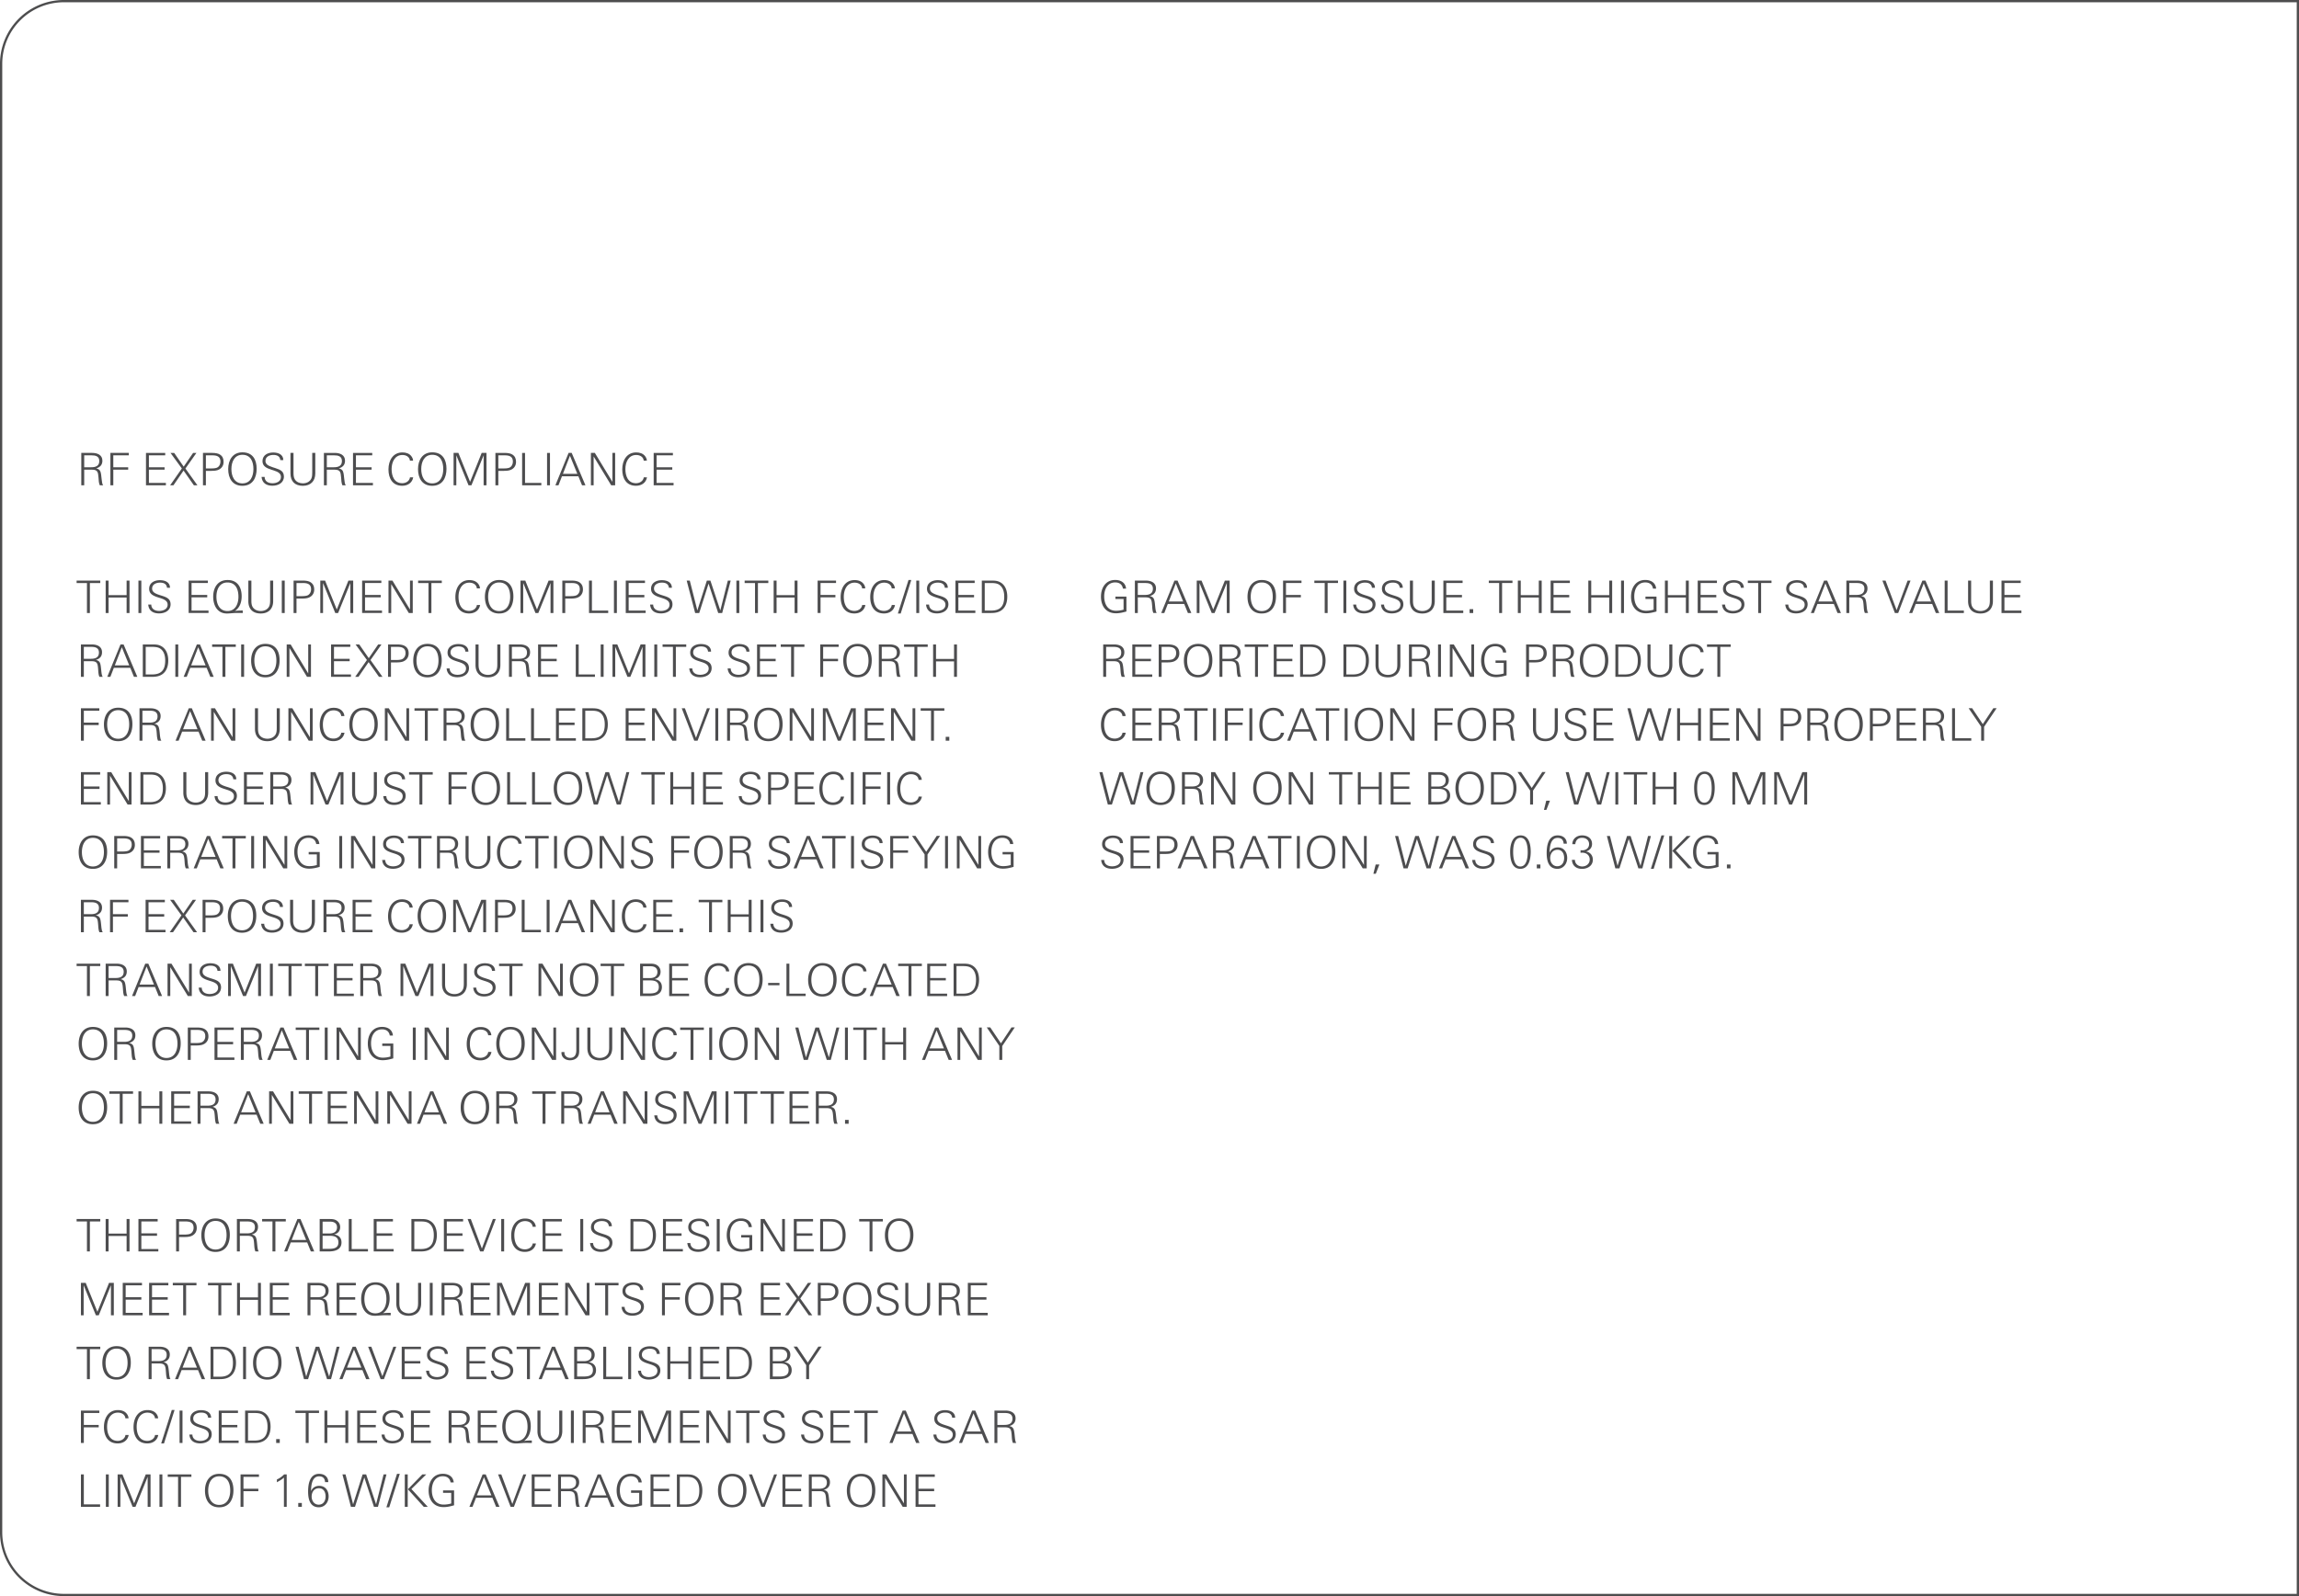 <svg xmlns="http://www.w3.org/2000/svg" width="90mm" height="62.5mm" viewBox="0 0 255.118 177.165"><path d="M254.868.25v176.665H7.087A6.844 6.844 0 0 1 .25 170.08V7.087A6.844 6.844 0 0 1 7.087.25h247.781m.25-.25H7.087A7.087 7.087 0 0 0 0 7.087v162.992a7.087 7.087 0 0 0 7.087 7.086h248.031V0Z" fill="#4d4d4e" id="bg"/><g id="new_text"><path fill="none" d="M8.456 63.759h106.299v106.299H8.456z"/><path d="M9.974 64.715v3.327H9.65v-3.327H8.502v-.27h2.626v.27H9.974ZM14.05 68.042v-1.716h-2v1.716h-.324v-3.597h.324v1.612h2v-1.612h.323v3.597h-.323ZM15.361 68.042v-3.597h.323v3.597h-.323ZM17.651 68.087c-.656 0-1.139-.288-1.203-.98h.338c.015.512.423.705.88.705.434 0 .935-.188.935-.695 0-.389-.313-.567-.775-.717l-.264-.084c-.582-.184-1.01-.398-1.01-.96 0-.673.592-.956 1.189-.956.547 0 1.114.204 1.124.841h-.333c-.045-.437-.378-.571-.776-.571-.413 0-.875.183-.875.66 0 .353.263.533.82.713l.299.094c.582.183.915.378.93.925 0 .721-.637 1.025-1.279 1.025ZM20.933 68.042v-3.597h2.134v.27h-1.81v1.322h1.74v.27h-1.74v1.466h1.884v.269h-2.208ZM25.882 68.052c-.234.02-.478.045-.711.045-1.06 0-1.513-.915-1.513-1.86 0-1.01.498-1.856 1.597-1.856 1.094 0 1.562.79 1.562 1.8 0 .647-.194 1.254-.746 1.631.283-.039.577-.044.865-.044v.274c-.348 0-.706-.02-1.054.01Zm-.647-3.398c-.895 0-1.219.807-1.219 1.582s.319 1.587 1.22 1.587 1.223-.806 1.223-1.587c0-.81-.294-1.582-1.224-1.582ZM28.936 68.097c-.885 0-1.378-.497-1.378-1.378v-2.274h.338v2.16c0 .278.005.567.164.805.195.29.543.413.876.413.393 0 .777-.169.946-.542.089-.204.094-.458.094-.677v-2.159h.338v2.274c0 .855-.517 1.378-1.377 1.378ZM31.271 68.042v-3.597h.323v3.597h-.323ZM34.205 66.355c-.214.07-.467.085-.72.085h-.583v1.602h-.323v-3.597h1.01c.392 0 .681.06.875.184.289.184.403.453.403.816 0 .438-.249.772-.662.91Zm-.602-1.64h-.7v1.457h.536c.194 0 .473-.01.656-.074.28-.1.423-.399.423-.682 0-.598-.417-.701-.915-.701ZM38.876 68.042v-3.327l-1.354 3.327h-.318l-1.357-3.327v3.327h-.304v-3.597h.532l1.298 3.21 1.289-3.21h.532v3.597h-.318ZM40.184 68.042v-3.597h2.134v.27h-1.81v1.322h1.74v.27h-1.74v1.466h1.884v.269h-2.208ZM45.363 68.042l-1.95-3.204v3.204h-.303v-3.597h.438l1.95 3.214v-3.214h.304v3.597h-.439ZM47.872 64.715v3.327h-.323v-3.327h-1.15v-.27h2.626v.27h-1.153ZM52.054 68.092c-1.085 0-1.522-.83-1.522-1.817 0-1.004.503-1.885 1.552-1.885.379 0 .761.11.995.428a.88.88 0 0 1 .184.489h-.348c-.045-.439-.433-.633-.836-.633-.86 0-1.198.816-1.198 1.562 0 .772.283 1.572 1.183 1.572.388 0 .796-.224.856-.652h.358c-.11.598-.591.936-1.223.936ZM55.389 68.097c-1.115 0-1.578-.846-1.578-1.86 0-.991.493-1.856 1.577-1.856 1.13 0 1.583.786 1.583 1.826 0 1.014-.454 1.89-1.582 1.89Zm0-3.443c-.896 0-1.22.807-1.22 1.582 0 .781.32 1.592 1.22 1.592.905 0 1.223-.806 1.223-1.592 0-.81-.294-1.582-1.224-1.582ZM61.092 68.042v-3.327l-1.354 3.327h-.318l-1.358-3.327v3.327h-.303v-3.597h.532l1.298 3.21 1.289-3.21h.532v3.597h-.318ZM64.027 66.355c-.215.07-.468.085-.722.085h-.582v1.602H62.4v-3.597h1.01c.393 0 .682.06.875.184.29.184.403.453.403.816 0 .438-.249.772-.66.91Zm-.602-1.64h-.702v1.457h.537c.195 0 .473-.01.657-.074.279-.1.423-.399.423-.682 0-.598-.417-.701-.915-.701ZM65.363 68.042v-3.597h.323v3.328h1.806v.269h-2.129ZM68.13 68.042v-3.597h.324v3.597h-.323ZM69.44 68.042v-3.597h2.133v.27h-1.81v1.322h1.74v.27h-1.74v1.466h1.884v.269H69.44ZM73.346 68.087c-.657 0-1.14-.288-1.204-.98h.338c.015.512.423.705.881.705.433 0 .935-.188.935-.695 0-.389-.314-.567-.777-.717l-.262-.084c-.582-.184-1.011-.398-1.011-.96 0-.673.593-.956 1.19-.956.546 0 1.114.204 1.123.841h-.332c-.045-.437-.378-.571-.777-.571-.413 0-.875.183-.875.66 0 .353.264.533.82.713l.3.094c.581.183.914.378.929.925 0 .721-.637 1.025-1.278 1.025ZM80.14 68.042h-.442l-1.07-3.259-1.035 3.259h-.453l-.94-3.597h.344l.84 3.313 1.055-3.313h.393l1.1 3.313.835-3.313h.319l-.946 3.597ZM81.716 68.042v-3.597h.323v3.597h-.323ZM84.106 64.715v3.327h-.323v-3.327h-1.15v-.27h2.627v.27h-1.154ZM88.176 68.042v-1.716h-2v1.716h-.324v-3.597h.324v1.612h2v-1.612h.323v3.597h-.323ZM91.055 64.715v1.322h1.65v.27h-1.65v1.735h-.324v-3.597h2.044v.27h-1.72ZM94.808 68.092c-1.085 0-1.522-.83-1.522-1.817 0-1.004.503-1.885 1.552-1.885.379 0 .761.11.995.428a.88.88 0 0 1 .184.489h-.348c-.045-.439-.433-.633-.836-.633-.86 0-1.198.816-1.198 1.562 0 .772.283 1.572 1.183 1.572.388 0 .796-.224.856-.652h.358c-.11.598-.592.936-1.223.936ZM98.092 68.092c-1.085 0-1.523-.83-1.523-1.817 0-1.004.503-1.885 1.552-1.885.379 0 .762.11.995.428a.88.88 0 0 1 .185.489h-.349c-.045-.439-.433-.633-.836-.633-.86 0-1.198.816-1.198 1.562 0 .772.283 1.572 1.183 1.572.388 0 .796-.224.856-.652h.358c-.109.598-.591.936-1.223.936ZM99.95 68.097h-.314l1.18-3.716h.308l-1.174 3.716ZM101.68 68.042v-3.597h.323v3.597h-.323ZM103.966 68.087c-.657 0-1.14-.288-1.203-.98h.337c.015.512.423.705.88.705.434 0 .936-.188.936-.695 0-.389-.314-.567-.776-.717l-.263-.084c-.582-.184-1.01-.398-1.01-.96 0-.673.592-.956 1.188-.956.547 0 1.115.204 1.124.841h-.333c-.045-.437-.378-.571-.776-.571-.413 0-.875.183-.875.66 0 .353.264.533.82.713l.3.094c.581.183.914.378.929.925 0 .721-.637 1.025-1.278 1.025ZM106.026 68.042v-3.597h2.134v.27h-1.81v1.322h1.74v.27h-1.74v1.466h1.884v.269h-2.208ZM110.305 68.027c-.199.02-.403.015-.602.015h-.751v-3.597h.97c.492 0 .796.006 1.164.239.492.318.691.915.691 1.547 0 .97-.452 1.706-1.473 1.796Zm.597-3.11c-.28-.198-.672-.202-1-.202h-.627v3.058h.732c1.043 0 1.432-.547 1.432-1.547 0-.488-.114-1.01-.537-1.308ZM11.034 75.129c-.12-.259-.12-.582-.144-.865-.05-.598-.086-.871-.737-.871h-.85v1.736h-.324v-3.597h1.21c.56 0 1.133.21 1.133.866 0 .473-.259.721-.691.856.194.035.373.124.458.312.174.389.11 1.334.318 1.563h-.373Zm-.92-3.328h-.811v1.323h.786c.477 0 .89-.134.89-.691 0-.538-.418-.632-.866-.632ZM14.864 75.129l-.408-1.005h-1.82l-.388 1.005h-.344l1.468-3.597h.343l1.527 3.597h-.378Zm-1.343-3.283-.78 2.01h1.6l-.82-2.01ZM17.198 75.113c-.198.02-.402.016-.602.016h-.75v-3.597h.97c.491 0 .795.005 1.163.24.493.318.692.914.692 1.546 0 .97-.452 1.706-1.473 1.795Zm.598-3.108c-.28-.198-.672-.204-1-.204h-.627v3.06h.731c1.044 0 1.433-.549 1.433-1.548 0-.487-.115-1.01-.537-1.308ZM19.457 75.129v-3.597h.323v3.597h-.323ZM23.339 75.129l-.408-1.005h-1.82l-.389 1.005h-.343l1.467-3.597h.343l1.528 3.597h-.378Zm-1.343-3.283-.781 2.01h1.601l-.82-2.01ZM25.012 71.8v3.329h-.325V71.8H23.54v-.269h2.626v.269h-1.153ZM26.762 75.129v-3.597h.324v3.597h-.323ZM29.445 75.183c-1.114 0-1.577-.845-1.577-1.86 0-.99.492-1.855 1.577-1.855 1.129 0 1.582.786 1.582 1.825 0 1.015-.453 1.89-1.582 1.89Zm0-3.442c-.895 0-1.219.806-1.219 1.582 0 .78.319 1.592 1.22 1.592.904 0 1.223-.806 1.223-1.592 0-.811-.294-1.582-1.224-1.582ZM34.068 75.129l-1.949-3.203v3.203h-.304v-3.597h.438l1.95 3.214v-3.214h.304v3.597h-.439ZM36.738 75.129v-3.597h2.134v.269h-1.81v1.323h1.74v.269h-1.74v1.467h1.884v.269h-2.208ZM42.054 75.129l-1.149-1.637-1.124 1.637h-.368l1.304-1.87-1.26-1.727h.409l1.055 1.523 1.044-1.523h.368l-1.219 1.732 1.333 1.865h-.393ZM44.687 73.442c-.214.07-.466.085-.72.085h-.582v1.602h-.324v-3.597h1.01c.393 0 .682.06.875.185.29.183.403.452.403.815 0 .439-.248.77-.662.91Zm-.601-1.641h-.701v1.458h.537c.194 0 .472-.011.656-.075.28-.1.423-.398.423-.682 0-.597-.417-.701-.915-.701ZM47.435 75.183c-1.114 0-1.577-.845-1.577-1.86 0-.99.493-1.855 1.577-1.855 1.13 0 1.582.786 1.582 1.825 0 1.015-.453 1.89-1.582 1.89Zm0-3.442c-.895 0-1.218.806-1.218 1.582 0 .78.318 1.592 1.218 1.592.906 0 1.224-.806 1.224-1.592 0-.811-.294-1.582-1.224-1.582ZM50.764 75.174c-.657 0-1.14-.29-1.204-.98h.338c.015.512.423.706.881.706.433 0 .935-.19.935-.697 0-.388-.314-.567-.777-.716l-.262-.085c-.582-.184-1.011-.397-1.011-.959 0-.672.593-.955 1.19-.955.546 0 1.114.203 1.123.84h-.332c-.045-.438-.378-.573-.777-.573-.413 0-.875.185-.875.663 0 .353.264.532.82.71l.3.095c.581.185.914.378.929.925 0 .722-.637 1.025-1.278 1.025ZM54.147 75.183c-.885 0-1.378-.498-1.378-1.377v-2.274h.338v2.16c0 .278.005.566.164.805.195.288.543.413.876.413.393 0 .777-.17.946-.543.089-.203.093-.457.093-.676v-2.159h.34v2.274c0 .855-.518 1.378-1.378 1.378ZM58.535 75.129c-.12-.259-.12-.582-.144-.865-.05-.598-.086-.871-.737-.871h-.85v1.736h-.324v-3.597h1.21c.56 0 1.133.21 1.133.866 0 .473-.259.721-.691.856.194.035.373.124.458.312.174.389.11 1.334.318 1.563h-.373Zm-.92-3.328h-.811v1.323h.786c.477 0 .89-.134.89-.691 0-.538-.418-.632-.866-.632ZM59.71 75.129v-3.597h2.135v.269h-1.811v1.323h1.741v.269h-1.741v1.467h1.885v.269H59.71ZM63.892 75.129v-3.597h.324v3.328h1.805v.269h-2.129ZM66.66 75.129v-3.597h.323v3.597h-.323ZM71.302 75.129V71.8l-1.354 3.328h-.318L68.272 71.8v3.328h-.303v-3.597h.532l1.298 3.208 1.289-3.208h.532v3.597h-.318ZM72.608 75.129v-3.597h.323v3.597h-.323ZM74.999 71.8v3.329h-.323V71.8h-1.15v-.269h2.626v.269H75ZM77.691 75.174c-.656 0-1.139-.29-1.203-.98h.338c.015.512.423.706.88.706.433 0 .935-.19.935-.697 0-.388-.313-.567-.776-.716l-.263-.085c-.582-.184-1.01-.397-1.01-.959 0-.672.593-.955 1.19-.955.546 0 1.114.203 1.123.84h-.333c-.045-.438-.378-.573-.776-.573-.413 0-.875.185-.875.663 0 .353.263.532.82.71l.299.095c.582.185.915.378.93.925 0 .722-.637 1.025-1.279 1.025ZM81.949 75.174c-.656 0-1.139-.29-1.203-.98h.338c.014.512.423.706.88.706.433 0 .935-.19.935-.697 0-.388-.313-.567-.776-.716l-.263-.085c-.582-.184-1.01-.397-1.01-.959 0-.672.592-.955 1.189-.955.547 0 1.114.203 1.124.84h-.333c-.045-.438-.378-.573-.776-.573-.413 0-.875.185-.875.663 0 .353.263.532.82.71l.299.095c.582.185.915.378.93.925 0 .722-.637 1.025-1.279 1.025ZM84.01 75.129v-3.597h2.133v.269h-1.81v1.323h1.741v.269h-1.741v1.467h1.885v.269H84.01ZM88.112 71.8v3.329h-.323V71.8h-1.15v-.269h2.627v.269h-1.154ZM91.344 71.8v1.324h1.652v.269h-1.652v1.736h-.323v-3.597h2.044v.269h-1.72ZM95.154 75.183c-1.114 0-1.577-.845-1.577-1.86 0-.99.492-1.855 1.577-1.855 1.129 0 1.582.786 1.582 1.825 0 1.015-.453 1.89-1.582 1.89Zm0-3.442c-.895 0-1.219.806-1.219 1.582 0 .78.319 1.592 1.22 1.592.904 0 1.223-.806 1.223-1.592 0-.811-.294-1.582-1.224-1.582ZM99.578 75.129c-.12-.259-.12-.582-.145-.865-.05-.598-.085-.871-.736-.871h-.85v1.736h-.324v-3.597h1.21c.56 0 1.133.21 1.133.866 0 .473-.259.721-.691.856.194.035.373.124.458.312.174.389.11 1.334.318 1.563h-.373Zm-.921-3.328h-.81v1.323h.786c.477 0 .89-.134.89-.691 0-.538-.418-.632-.866-.632ZM101.795 71.8v3.329h-.324V71.8h-1.149v-.269h2.626v.269h-1.153ZM105.87 75.129v-1.717h-2v1.717h-.323v-3.597h.323v1.612h2v-1.612h.323v3.597h-.323ZM9.303 78.888v1.323h1.65v.268h-1.65v1.736h-.324v-3.596h2.044v.269h-1.72ZM13.111 82.27c-1.114 0-1.577-.846-1.577-1.86 0-.99.492-1.855 1.577-1.855 1.129 0 1.582.785 1.582 1.825 0 1.014-.453 1.89-1.582 1.89Zm0-3.442c-.895 0-1.219.806-1.219 1.582 0 .78.319 1.592 1.22 1.592.904 0 1.223-.807 1.223-1.592 0-.811-.294-1.582-1.224-1.582ZM17.536 82.215c-.12-.258-.12-.582-.145-.865-.05-.597-.085-.87-.736-.87h-.85v1.735h-.324v-3.596h1.21c.56 0 1.133.21 1.133.865 0 .473-.259.721-.691.856.194.035.373.125.458.313.173.388.11 1.333.318 1.562h-.373Zm-.921-3.327h-.81v1.323h.786c.477 0 .89-.135.89-.692 0-.537-.418-.631-.866-.631ZM22.44 82.215l-.409-1.004h-1.82l-.389 1.004h-.343l1.468-3.596h.343l1.527 3.596h-.378Zm-1.345-3.283-.78 2.01h1.602l-.821-2.01ZM25.674 82.215l-1.95-3.203v3.203h-.303v-3.596h.437l1.95 3.213v-3.213h.304v3.596h-.438ZM29.67 82.27c-.885 0-1.377-.498-1.377-1.378V78.62h.338v2.158c0 .28.005.568.164.807.194.288.543.412.876.412.392 0 .776-.169.945-.542.089-.204.094-.458.094-.677V78.62h.339v2.273c0 .856-.518 1.377-1.378 1.377ZM34.257 82.215l-1.95-3.203v3.203h-.303v-3.596h.437l1.95 3.213v-3.213h.304v3.596h-.438ZM37.005 82.266c-1.085 0-1.523-.832-1.523-1.817 0-1.004.503-1.885 1.552-1.885.379 0 .762.11.995.428a.88.88 0 0 1 .185.487h-.349c-.045-.438-.432-.631-.836-.631-.86 0-1.198.816-1.198 1.562 0 .77.283 1.571 1.184 1.571.387 0 .796-.223.855-.651h.359c-.11.597-.592.935-1.224.935ZM40.338 82.27c-1.115 0-1.577-.846-1.577-1.86 0-.99.492-1.855 1.577-1.855 1.129 0 1.582.785 1.582 1.825 0 1.014-.453 1.89-1.582 1.89Zm0-3.442c-.896 0-1.22.806-1.22 1.582 0 .78.32 1.592 1.22 1.592.905 0 1.223-.807 1.223-1.592 0-.811-.294-1.582-1.223-1.582ZM44.96 82.215l-1.948-3.203v3.203h-.304v-3.596h.437l1.95 3.213v-3.213h.304v3.596h-.438ZM47.47 78.888v3.327h-.324v-3.327h-1.15v-.269h2.627v.269H47.47ZM51.278 82.215c-.12-.258-.12-.582-.144-.865-.05-.597-.085-.87-.737-.87h-.85v1.735h-.323v-3.596h1.209c.561 0 1.133.21 1.133.865 0 .473-.258.721-.691.856.194.035.373.125.458.313.174.388.11 1.333.318 1.562h-.373Zm-.92-3.327h-.811v1.323h.786c.477 0 .89-.135.89-.692 0-.537-.418-.631-.866-.631ZM53.799 82.27c-1.115 0-1.577-.846-1.577-1.86 0-.99.492-1.855 1.577-1.855 1.129 0 1.582.785 1.582 1.825 0 1.014-.453 1.89-1.582 1.89Zm0-3.442c-.896 0-1.22.806-1.22 1.582 0 .78.32 1.592 1.22 1.592.905 0 1.223-.807 1.223-1.592 0-.811-.294-1.582-1.223-1.582ZM56.169 82.215v-3.596h.323v3.328h1.806v.268h-2.13ZM58.932 82.215v-3.596h.324v3.328h1.805v.268h-2.129ZM61.697 82.215v-3.596h2.134v.269h-1.81v1.323h1.74v.269h-1.74v1.467h1.884v.268h-2.208ZM65.975 82.2c-.198.02-.402.015-.601.015h-.751v-3.596h.97c.492 0 .795.005 1.164.238.492.319.691.916.691 1.547 0 .97-.452 1.707-1.473 1.796Zm.598-3.108c-.28-.2-.672-.204-1-.204h-.627v3.06h.732c1.043 0 1.432-.549 1.432-1.548 0-.488-.114-1.01-.537-1.308ZM69.431 82.215v-3.596h2.134v.269h-1.81v1.323h1.74v.269h-1.74v1.467h1.884v.268h-2.208ZM74.61 82.215l-1.949-3.203v3.203h-.304v-3.596h.438l1.95 3.213v-3.213h.304v3.596h-.439ZM77.407 82.215h-.368l-1.388-3.596h.354l1.228 3.277 1.219-3.277h.323l-1.368 3.596ZM79.38 82.215v-3.596h.323v3.596h-.323ZM82.742 82.215c-.12-.258-.12-.582-.144-.865-.05-.597-.085-.87-.737-.87h-.85v1.735h-.324v-3.596h1.21c.56 0 1.133.21 1.133.865 0 .473-.259.721-.691.856.194.035.373.125.458.313.174.388.11 1.333.318 1.562h-.373Zm-.92-3.327h-.811v1.323h.786c.477 0 .89-.135.89-.692 0-.537-.418-.631-.866-.631ZM85.263 82.27c-1.115 0-1.578-.846-1.578-1.86 0-.99.493-1.855 1.577-1.855 1.13 0 1.583.785 1.583 1.825 0 1.014-.454 1.89-1.583 1.89Zm0-3.442c-.896 0-1.22.806-1.22 1.582 0 .78.32 1.592 1.22 1.592.905 0 1.223-.807 1.223-1.592 0-.811-.294-1.582-1.223-1.582ZM89.886 82.215l-1.95-3.203v3.203h-.303v-3.596h.437l1.95 3.213v-3.213h.304v3.596h-.438ZM94.646 82.215v-3.327l-1.353 3.327h-.319l-1.357-3.327v3.327h-.304v-3.596h.532l1.298 3.208 1.29-3.208h.532v3.596h-.319ZM95.952 82.215v-3.596h2.134v.269h-1.81v1.323h1.74v.269h-1.74v1.467h1.884v.268h-2.208ZM101.13 82.215l-1.948-3.203v3.203h-.304v-3.596h.437l1.95 3.213v-3.213h.304v3.596h-.438ZM103.64 78.888v3.327h-.324v-3.327h-1.15v-.269h2.627v.269h-1.153ZM104.944 82.215v-.428h.399v.428h-.399ZM8.98 89.303v-3.598h2.133v.27h-1.81v1.322h1.74v.27h-1.74v1.466h1.884v.27H8.98ZM14.158 89.303l-1.95-3.204v3.204h-.303v-3.598h.438l1.95 3.215v-3.215h.304v3.598h-.439ZM16.937 89.287c-.198.02-.402.016-.601.016h-.751v-3.598h.97c.492 0 .795.006 1.164.24.492.318.69.914.69 1.547 0 .969-.451 1.705-1.472 1.795Zm.598-3.11c-.28-.198-.672-.202-1-.202h-.627v3.058h.731c1.044 0 1.433-.547 1.433-1.547 0-.487-.114-1.01-.537-1.308ZM21.721 89.357c-.885 0-1.377-.498-1.377-1.379v-2.273h.337v2.16c0 .278.005.567.165.805.194.289.543.414.876.414.392 0 .776-.17.945-.543.089-.203.094-.457.094-.676v-2.16h.339v2.273c0 .856-.518 1.38-1.378 1.38ZM25.01 89.348c-.656 0-1.138-.29-1.203-.98h.338c.015.51.423.705.88.705.434 0 .936-.188.936-.696 0-.388-.314-.566-.776-.717l-.263-.084c-.582-.183-1.01-.398-1.01-.96 0-.672.592-.955 1.188-.955.547 0 1.115.204 1.124.84h-.333c-.044-.437-.377-.572-.776-.572-.413 0-.875.184-.875.663 0 .352.264.53.82.71l.3.094c.581.185.914.38.929.926 0 .72-.637 1.025-1.278 1.025ZM27.072 89.303v-3.598h2.134v.27h-1.81v1.322h1.74v.27h-1.74v1.466h1.884v.27h-2.208ZM32.052 89.303c-.12-.26-.12-.582-.145-.866-.05-.597-.085-.87-.736-.87h-.85v1.736h-.324v-3.598h1.209c.561 0 1.134.209 1.134.866 0 .473-.259.722-.692.856.195.035.373.124.458.313.174.389.11 1.333.319 1.563h-.373Zm-.921-3.328h-.81v1.322h.785c.478 0 .89-.134.89-.692 0-.537-.417-.63-.865-.63ZM37.796 89.303v-3.328l-1.354 3.328h-.318l-1.358-3.328v3.328h-.303v-3.598h.532l1.298 3.209 1.289-3.209h.532v3.598h-.318ZM40.447 89.357c-.886 0-1.378-.498-1.378-1.379v-2.273h.338v2.16c0 .278.005.567.164.805.194.289.543.414.876.414.393 0 .776-.17.945-.543.09-.203.094-.457.094-.676v-2.16h.34v2.273c0 .856-.518 1.38-1.379 1.38ZM43.736 89.348c-.656 0-1.139-.29-1.203-.98h.338c.014.51.423.705.88.705.433 0 .935-.188.935-.696 0-.388-.313-.566-.776-.717l-.263-.084c-.582-.183-1.01-.398-1.01-.96 0-.672.592-.955 1.19-.955.546 0 1.113.204 1.123.84h-.333c-.045-.437-.378-.572-.776-.572-.413 0-.875.184-.875.663 0 .352.263.53.82.71l.299.094c.582.185.915.38.93.926 0 .72-.637 1.025-1.279 1.025ZM46.867 85.975v3.328h-.324v-3.328h-1.149v-.27h2.626v.27h-1.153ZM50.1 85.975v1.322h1.652v.27H50.1v1.736h-.323v-3.598h2.044v.27h-1.72ZM53.909 89.357c-1.114 0-1.577-.845-1.577-1.861 0-.99.492-1.855 1.577-1.855 1.129 0 1.582.787 1.582 1.826 0 1.014-.453 1.89-1.582 1.89Zm0-3.443c-.895 0-1.219.807-1.219 1.582 0 .781.319 1.592 1.219 1.592.905 0 1.224-.805 1.224-1.592 0-.81-.294-1.582-1.224-1.582ZM56.28 89.303v-3.598h.322v3.328h1.806v.27h-2.129ZM59.044 89.303v-3.598h.323v3.328h1.806v.27h-2.13ZM63.025 89.357c-1.114 0-1.577-.845-1.577-1.861 0-.99.492-1.855 1.577-1.855 1.13 0 1.582.787 1.582 1.826 0 1.014-.453 1.89-1.582 1.89Zm0-3.443c-.895 0-1.219.807-1.219 1.582 0 .781.319 1.592 1.22 1.592.904 0 1.223-.805 1.223-1.592 0-.81-.294-1.582-1.224-1.582ZM68.888 89.303h-.442l-1.07-3.26-1.034 3.26h-.454l-.939-3.598h.343l.84 3.313 1.055-3.313h.393l1.1 3.313.835-3.313h.319l-.946 3.598ZM72.63 85.975v3.328h-.323v-3.328h-1.149v-.27h2.626v.27h-1.153ZM76.706 89.303v-1.717h-2v1.717h-.323v-3.598h.323v1.612h2v-1.612h.323v3.598h-.323ZM78.018 89.303v-3.598h2.134v.27h-1.81v1.322h1.74v.27h-1.74v1.466h1.884v.27h-2.208ZM83.176 89.348c-.657 0-1.14-.29-1.203-.98h.337c.015.51.423.705.881.705.433 0 .935-.188.935-.696 0-.388-.314-.566-.777-.717l-.262-.084c-.582-.183-1.01-.398-1.01-.96 0-.672.592-.955 1.189-.955.547 0 1.114.204 1.124.84h-.333c-.045-.437-.378-.572-.777-.572-.413 0-.875.184-.875.663 0 .352.264.53.82.71l.3.094c.581.185.914.38.929.926 0 .72-.637 1.025-1.278 1.025ZM86.863 87.615c-.215.07-.468.086-.722.086h-.582v1.602h-.323v-3.598h1.01c.393 0 .682.06.875.185.29.184.403.452.403.815 0 .439-.249.771-.66.91Zm-.602-1.64h-.702v1.457h.537c.195 0 .473-.01.657-.075.279-.1.423-.398.423-.681 0-.597-.417-.702-.915-.702ZM88.197 89.303v-3.598h2.134v.27h-1.81v1.322h1.74v.27h-1.74v1.466h1.884v.27h-2.208ZM92.443 89.352c-1.085 0-1.522-.83-1.522-1.816 0-1.005.503-1.886 1.552-1.886.378 0 .761.11.995.43.104.143.18.307.184.486h-.348c-.045-.437-.433-.631-.836-.631-.86 0-1.198.815-1.198 1.561 0 .772.283 1.572 1.183 1.572.388 0 .796-.223.856-.651h.358c-.11.597-.592.935-1.224.935ZM94.415 89.303v-3.598h.323v3.598h-.323ZM96.052 85.975v1.322h1.651v.27h-1.651v1.736h-.324v-3.598h2.044v.27h-1.72ZM98.451 89.303v-3.598h.323v3.598h-.323ZM101.079 89.352c-1.085 0-1.523-.83-1.523-1.816 0-1.005.503-1.886 1.552-1.886.38 0 .762.11.995.43.105.143.18.307.185.486h-.349c-.045-.437-.432-.631-.836-.631-.86 0-1.198.815-1.198 1.561 0 .772.283 1.572 1.184 1.572.388 0 .796-.223.855-.651h.359c-.11.597-.592.935-1.224.935ZM10.307 96.443c-1.114 0-1.577-.845-1.577-1.86 0-.99.492-1.856 1.577-1.856 1.13 0 1.582.786 1.582 1.826 0 1.015-.453 1.89-1.582 1.89Zm0-3.442c-.895 0-1.218.806-1.218 1.582 0 .781.318 1.592 1.218 1.592.906 0 1.224-.806 1.224-1.592 0-.81-.294-1.582-1.224-1.582ZM14.305 94.702c-.215.07-.468.085-.722.085H13v1.602h-.323v-3.597h1.01c.392 0 .681.06.874.185.29.183.404.452.404.815 0 .438-.25.771-.661.91Zm-.603-1.641h-.701v1.457h.537c.194 0 .473-.01.656-.075.28-.1.423-.397.423-.68 0-.598-.417-.702-.915-.702ZM15.64 96.389v-3.597h2.134v.268h-1.81v1.324h1.74v.268h-1.74v1.468h1.885v.269H15.64ZM20.62 96.389c-.12-.26-.12-.582-.144-.866-.05-.597-.085-.87-.736-.87h-.85v1.736h-.324v-3.597h1.21c.56 0 1.133.209 1.133.866 0 .472-.259.72-.691.856.194.034.373.124.458.313.173.388.11 1.333.318 1.562h-.373Zm-.92-3.328h-.81v1.323h.786c.477 0 .89-.134.89-.692 0-.537-.418-.631-.866-.631ZM24.451 96.389l-.408-1.005h-1.82l-.39 1.005h-.342l1.468-3.597h.343l1.527 3.597h-.378Zm-1.344-3.284-.78 2.01h1.601l-.82-2.01ZM26.124 93.06v3.329H25.8V93.06h-1.15v-.27h2.626v.27h-1.153ZM27.875 96.389v-3.597h.323v3.597h-.323ZM31.435 96.389l-1.949-3.203v3.203h-.304v-3.597h.438l1.95 3.214v-3.214h.304v3.597h-.439ZM34.31 96.419c-1.104 0-1.657-.802-1.657-1.846 0-.98.513-1.85 1.582-1.85.617 0 1.145.298 1.204.96h-.348c-.08-.468-.398-.687-.86-.687-.877 0-1.22.781-1.22 1.547 0 .831.373 1.597 1.303 1.597.284 0 .572-.04.846-.124v-1.179h-.905v-.269h1.223v1.652c-.388.11-.76.199-1.169.199ZM37.646 96.389v-3.597h.323v3.597h-.323ZM41.207 96.389l-1.95-3.203v3.203h-.303v-3.597h.437l1.95 3.214v-3.214h.304v3.597h-.438ZM43.613 96.433c-.656 0-1.139-.289-1.203-.98h.338c.015.513.423.707.88.707.433 0 .935-.19.935-.696 0-.389-.313-.568-.776-.717l-.263-.085c-.582-.184-1.01-.398-1.01-.96 0-.671.592-.955 1.19-.955.546 0 1.113.204 1.123.84h-.333c-.045-.437-.378-.572-.776-.572-.413 0-.875.185-.875.662 0 .354.263.533.82.711l.299.095c.582.185.915.378.93.926 0 .72-.637 1.024-1.279 1.024ZM46.744 93.06v3.329h-.324V93.06H45.27v-.27h2.626v.27h-1.153ZM50.55 96.389c-.12-.26-.12-.582-.144-.866-.05-.597-.085-.87-.736-.87h-.85v1.736h-.324v-3.597h1.209c.562 0 1.134.209 1.134.866 0 .472-.259.72-.692.856.195.034.373.124.458.313.174.388.11 1.333.319 1.562h-.373Zm-.92-3.328h-.81v1.323h.785c.478 0 .89-.134.89-.692 0-.537-.417-.631-.865-.631ZM53.039 96.443c-.886 0-1.378-.497-1.378-1.378v-2.273h.338v2.16c0 .278.005.567.164.805.194.289.543.413.876.413.393 0 .775-.169.945-.542.09-.204.094-.458.094-.677v-2.159h.339v2.273c0 .856-.518 1.378-1.378 1.378ZM56.675 96.438c-1.085 0-1.523-.83-1.523-1.815 0-1.005.503-1.886 1.552-1.886.379 0 .762.11.995.428a.88.88 0 0 1 .185.487h-.349c-.045-.437-.433-.63-.836-.63-.86 0-1.198.815-1.198 1.56 0 .772.283 1.573 1.184 1.573.387 0 .795-.224.855-.652h.358c-.109.598-.591.935-1.223.935ZM59.736 93.06v3.329h-.324V93.06h-1.148v-.27h2.625v.27h-1.153ZM61.487 96.389v-3.597h.323v3.597h-.323ZM64.17 96.443c-1.115 0-1.577-.845-1.577-1.86 0-.99.492-1.856 1.577-1.856 1.129 0 1.582.786 1.582 1.826 0 1.015-.453 1.89-1.582 1.89Zm0-3.442c-.896 0-1.22.806-1.22 1.582 0 .781.32 1.592 1.22 1.592.905 0 1.223-.806 1.223-1.592 0-.81-.294-1.582-1.223-1.582ZM68.792 96.389l-1.95-3.203v3.203h-.303v-3.597h.437l1.95 3.214v-3.214h.304v3.597h-.438ZM71.199 96.433c-.656 0-1.139-.289-1.203-.98h.338c.014.513.423.707.88.707.433 0 .935-.19.935-.696 0-.389-.313-.568-.776-.717l-.263-.085c-.582-.184-1.01-.398-1.01-.96 0-.671.592-.955 1.189-.955.547 0 1.114.204 1.124.84h-.333c-.045-.437-.378-.572-.776-.572-.413 0-.875.185-.875.662 0 .354.263.533.82.711l.299.095c.582.185.915.378.93.926 0 .72-.637 1.024-1.279 1.024ZM74.805 93.06v1.324h1.65v.268h-1.65v1.737h-.324v-3.597h2.044v.269h-1.72ZM78.614 96.443c-1.114 0-1.577-.845-1.577-1.86 0-.99.492-1.856 1.577-1.856 1.129 0 1.582.786 1.582 1.826 0 1.015-.453 1.89-1.582 1.89Zm0-3.442c-.895 0-1.219.806-1.219 1.582 0 .781.319 1.592 1.22 1.592.904 0 1.223-.806 1.223-1.592 0-.81-.294-1.582-1.224-1.582ZM83.038 96.389c-.12-.26-.12-.582-.145-.866-.05-.597-.085-.87-.736-.87h-.85v1.736h-.324v-3.597h1.21c.56 0 1.133.209 1.133.866 0 .472-.259.72-.691.856.194.034.373.124.458.313.173.388.11 1.333.318 1.562h-.373Zm-.921-3.328h-.81v1.323h.786c.477 0 .89-.134.89-.692 0-.537-.418-.631-.866-.631ZM86.424 96.433c-.657 0-1.14-.289-1.204-.98h.338c.015.513.423.707.881.707.433 0 .935-.19.935-.696 0-.389-.314-.568-.777-.717l-.262-.085c-.582-.184-1.01-.398-1.01-.96 0-.671.592-.955 1.189-.955.547 0 1.114.204 1.124.84h-.333c-.045-.437-.378-.572-.777-.572-.413 0-.875.185-.875.662 0 .354.264.533.82.711l.3.095c.581.185.914.378.929.926 0 .72-.637 1.024-1.278 1.024ZM91.018 96.389l-.408-1.005h-1.82l-.388 1.005h-.344l1.468-3.597h.343l1.527 3.597h-.378Zm-1.342-3.284-.782 2.01h1.602l-.82-2.01ZM92.69 93.06v3.329h-.323V93.06h-1.15v-.27h2.627v.27H92.69ZM94.441 96.389v-3.597h.323v3.597h-.323ZM96.728 96.433c-.656 0-1.138-.289-1.203-.98h.338c.015.513.423.707.881.707.433 0 .935-.19.935-.696 0-.389-.314-.568-.777-.717l-.262-.085c-.582-.184-1.011-.398-1.011-.96 0-.671.593-.955 1.19-.955.546 0 1.114.204 1.123.84h-.333c-.045-.437-.378-.572-.776-.572-.413 0-.875.185-.875.662 0 .354.264.533.82.711l.299.095c.582.185.915.378.93.926 0 .72-.637 1.024-1.279 1.024ZM99.112 93.06v1.324h1.652v.268h-1.652v1.737h-.323v-3.597h2.044v.269h-1.72ZM102.925 94.847v1.542h-.324v-1.552l-1.393-2.055h.388l1.184 1.766 1.169-1.766h.368l-1.392 2.065ZM104.875 96.389v-3.597h.323v3.597h-.323ZM108.435 96.389l-1.949-3.203v3.203h-.304v-3.597h.438l1.95 3.214v-3.214h.304v3.597h-.439ZM111.31 96.419c-1.104 0-1.657-.802-1.657-1.846 0-.98.513-1.85 1.582-1.85.617 0 1.145.298 1.204.96h-.348c-.08-.468-.398-.687-.86-.687-.877 0-1.22.781-1.22 1.547 0 .831.373 1.597 1.303 1.597.284 0 .572-.04.846-.124v-1.179h-.905v-.269h1.223v1.652c-.388.11-.76.199-1.169.199ZM11.034 103.475c-.12-.258-.12-.581-.144-.865-.05-.597-.086-.87-.737-.87h-.85v1.736h-.324v-3.597h1.21c.56 0 1.133.209 1.133.866 0 .472-.259.72-.691.856.194.034.373.124.458.313.174.388.11 1.333.318 1.562h-.373Zm-.92-3.328h-.811v1.324h.786c.477 0 .89-.134.89-.692 0-.537-.418-.632-.866-.632ZM12.533 100.147v1.324h1.651v.268h-1.651v1.737h-.323v-3.597h2.044v.268h-1.721ZM16.158 103.475V99.88h2.134v.268h-1.81v1.324h1.74v.268h-1.74v1.468h1.884v.269h-2.208ZM21.475 103.475l-1.149-1.636-1.124 1.636h-.368l1.304-1.87-1.26-1.726h.409l1.055 1.522 1.044-1.522h.368l-1.22 1.731 1.335 1.865h-.394ZM24.11 101.789c-.216.07-.469.085-.722.085h-.582v1.602h-.324v-3.597h1.01c.393 0 .682.06.875.184.29.184.403.453.403.816 0 .437-.249.771-.66.91Zm-.603-1.642h-.702v1.458h.537c.195 0 .473-.01.657-.075.279-.1.423-.397.423-.681 0-.597-.417-.702-.915-.702ZM26.856 103.53c-1.114 0-1.577-.846-1.577-1.86 0-.99.492-1.856 1.577-1.856 1.13 0 1.582.786 1.582 1.825 0 1.016-.453 1.891-1.582 1.891Zm0-3.442c-.895 0-1.219.806-1.219 1.582 0 .781.319 1.592 1.22 1.592.905 0 1.223-.806 1.223-1.592 0-.81-.294-1.582-1.224-1.582ZM30.184 103.52c-.656 0-1.138-.289-1.203-.98h.338c.015.513.423.707.88.707.434 0 .936-.19.936-.696 0-.39-.314-.568-.776-.717l-.264-.085c-.581-.184-1.01-.398-1.01-.96 0-.671.593-.955 1.19-.955.546 0 1.114.204 1.123.84h-.333c-.045-.437-.378-.572-.776-.572-.413 0-.875.185-.875.662 0 .354.264.532.82.711l.299.095c.582.184.915.378.93.926 0 .72-.637 1.024-1.279 1.024ZM33.568 103.53c-.886 0-1.378-.497-1.378-1.378V99.88h.338v2.16c0 .277.005.566.164.805.195.289.543.413.876.413.393 0 .776-.169.946-.542.088-.204.093-.458.093-.677v-2.16h.34v2.274c0 .856-.518 1.378-1.379 1.378ZM37.956 103.475c-.12-.258-.12-.581-.145-.865-.05-.597-.085-.87-.736-.87h-.85v1.736H35.9v-3.597h1.21c.56 0 1.133.209 1.133.866 0 .472-.259.72-.691.856.194.034.373.124.458.313.173.388.11 1.333.318 1.562h-.373Zm-.921-3.328h-.81v1.324h.786c.477 0 .89-.134.89-.692 0-.537-.418-.632-.866-.632ZM39.13 103.475V99.88h2.134v.268h-1.81v1.324h1.741v.268h-1.741v1.468h1.885v.269H39.13ZM44.587 103.525c-1.085 0-1.523-.83-1.523-1.815 0-1.005.503-1.886 1.552-1.886.379 0 .762.11.995.428a.88.88 0 0 1 .185.487h-.349c-.045-.437-.432-.63-.836-.63-.86 0-1.198.815-1.198 1.56 0 .771.283 1.573 1.184 1.573.387 0 .796-.224.855-.652h.359c-.11.598-.592.935-1.224.935ZM47.92 103.53c-1.115 0-1.577-.846-1.577-1.86 0-.99.492-1.856 1.577-1.856 1.129 0 1.582.786 1.582 1.825 0 1.016-.453 1.891-1.582 1.891Zm0-3.442c-.896 0-1.22.806-1.22 1.582 0 .781.32 1.592 1.22 1.592.905 0 1.223-.806 1.223-1.592 0-.81-.294-1.582-1.223-1.582ZM53.623 103.475v-3.328l-1.354 3.328h-.318l-1.357-3.328v3.328h-.304V99.88h.532l1.298 3.209 1.29-3.21h.531v3.597h-.318ZM56.558 101.789c-.214.07-.466.085-.72.085h-.582v1.602h-.324v-3.597h1.01c.393 0 .682.06.875.184.29.184.404.453.404.816 0 .437-.25.771-.662.91Zm-.601-1.642h-.701v1.458h.537c.194 0 .472-.01.656-.075.28-.1.423-.397.423-.681 0-.597-.417-.702-.915-.702ZM57.895 103.475V99.88h.323v3.328h1.806v.269h-2.129ZM60.663 103.475V99.88h.323v3.596h-.323ZM64.546 103.475l-.409-1.004h-1.82l-.388 1.004h-.343l1.467-3.596h.343l1.528 3.596h-.378Zm-1.343-3.283-.781 2.01h1.601l-.82-2.01ZM67.78 103.475l-1.95-3.203v3.203h-.303V99.88h.438l1.95 3.214v-3.214h.304v3.596h-.439ZM70.528 103.525c-1.085 0-1.522-.83-1.522-1.815 0-1.005.503-1.886 1.551-1.886.38 0 .762.11.995.428a.88.88 0 0 1 .185.487h-.348c-.045-.437-.433-.63-.836-.63-.86 0-1.199.815-1.199 1.56 0 .771.284 1.573 1.184 1.573.388 0 .796-.224.856-.652h.358c-.11.598-.592.935-1.224.935ZM72.492 103.475V99.88h2.134v.268h-1.81v1.324h1.74v.268h-1.74v1.468H74.7v.269h-2.208ZM75.403 103.475v-.427h.398v.427h-.398ZM79.007 100.147v3.328h-.324v-3.328h-1.149v-.268h2.626v.268h-1.153ZM83.082 103.475v-1.715h-2v1.715h-.323V99.88h.323v1.612h2V99.88h.323v3.596h-.323ZM84.393 103.475V99.88h.324v3.596h-.324ZM86.683 103.52c-.656 0-1.138-.289-1.203-.98h.338c.015.513.423.707.881.707.433 0 .935-.19.935-.696 0-.39-.314-.568-.777-.717l-.262-.085c-.582-.184-1.011-.398-1.011-.96 0-.671.593-.955 1.19-.955.546 0 1.114.204 1.123.84h-.333c-.044-.437-.377-.572-.776-.572-.413 0-.875.185-.875.662 0 .354.264.532.82.711l.3.095c.581.184.914.378.929.926 0 .72-.637 1.024-1.278 1.024ZM9.974 107.233v3.328H9.65v-3.328H8.502v-.268h2.626v.268H9.974ZM13.781 110.561c-.12-.258-.12-.582-.144-.865-.05-.597-.085-.87-.737-.87h-.85v1.735h-.324v-3.596h1.21c.561 0 1.133.209 1.133.866 0 .472-.259.72-.691.855.194.035.373.124.458.314.174.388.11 1.333.318 1.561h-.373Zm-.92-3.328h-.811v1.323h.786c.477 0 .89-.133.89-.69 0-.538-.418-.633-.866-.633ZM17.61 110.561l-.408-1.005h-1.82l-.388 1.005h-.344l1.468-3.596h.343l1.527 3.596h-.378Zm-1.343-3.283-.78 2.01h1.6l-.82-2.01ZM20.845 110.561l-1.95-3.203v3.203h-.303v-3.596h.437l1.95 3.214v-3.214h.304v3.596h-.439ZM23.25 110.606c-.655 0-1.138-.289-1.202-.98h.338c.014.513.423.707.88.707.433 0 .935-.19.935-.696 0-.39-.313-.568-.775-.717l-.264-.085c-.582-.184-1.01-.398-1.01-.96 0-.671.592-.955 1.189-.955.547 0 1.114.204 1.124.84h-.333c-.045-.437-.378-.572-.777-.572-.413 0-.875.185-.875.662 0 .354.264.532.82.711l.3.095c.581.184.914.378.929.926 0 .72-.637 1.024-1.278 1.024ZM28.645 110.561v-3.328l-1.353 3.328h-.319l-1.357-3.328v3.328h-.304v-3.596h.532l1.298 3.209 1.29-3.21h.532v3.597h-.319ZM29.953 110.561v-3.596h.323v3.596h-.323ZM32.343 107.233v3.328h-.324v-3.328H30.87v-.268h2.626v.268h-1.153ZM35.303 107.233v3.328h-.323v-3.328h-1.15v-.268h2.627v.268h-1.153ZM37.056 110.561v-3.596h2.133v.268h-1.81v1.324h1.741v.268h-1.741v1.468h1.885v.269h-2.208ZM42.036 110.561c-.12-.258-.12-.582-.145-.865-.05-.597-.085-.87-.736-.87h-.85v1.735h-.324v-3.596h1.21c.56 0 1.133.209 1.133.866 0 .472-.259.72-.691.855.194.035.373.124.458.314.173.388.11 1.333.318 1.561h-.373Zm-.921-3.328h-.81v1.323h.786c.477 0 .89-.133.89-.69 0-.538-.418-.633-.866-.633ZM47.78 110.561v-3.328l-1.354 3.328h-.319l-1.357-3.328v3.328h-.304v-3.596h.532l1.298 3.209 1.29-3.21h.532v3.597h-.319ZM50.43 110.616c-.885 0-1.377-.497-1.377-1.378v-2.273h.338v2.159c0 .278.004.567.164.806.194.289.543.413.876.413.392 0 .776-.17.945-.542.089-.204.094-.458.094-.677v-2.16h.339v2.274c0 .856-.518 1.378-1.378 1.378ZM53.72 110.606c-.657 0-1.14-.289-1.204-.98h.338c.015.513.423.707.88.707.434 0 .936-.19.936-.696 0-.39-.314-.568-.776-.717l-.263-.085c-.582-.184-1.01-.398-1.01-.96 0-.671.592-.955 1.188-.955.547 0 1.115.204 1.124.84H54.6c-.045-.437-.378-.572-.776-.572-.413 0-.875.185-.875.662 0 .354.264.532.82.711l.299.095c.582.184.915.378.93.926 0 .72-.637 1.024-1.279 1.024ZM56.851 107.233v3.328h-.324v-3.328H55.38v-.268h2.626v.268H56.85ZM62.014 110.561l-1.95-3.203v3.203h-.303v-3.596h.437l1.95 3.214v-3.214h.304v3.596h-.438ZM64.816 110.616c-1.114 0-1.577-.846-1.577-1.86 0-.99.492-1.856 1.577-1.856 1.13 0 1.582.786 1.582 1.825 0 1.016-.453 1.891-1.582 1.891Zm0-3.442c-.895 0-1.219.805-1.219 1.582 0 .78.319 1.591 1.22 1.591.905 0 1.223-.805 1.223-1.591 0-.81-.294-1.582-1.224-1.582ZM68.12 107.233v3.328h-.323v-3.328h-1.15v-.268h2.626v.268H68.12ZM72.02 110.561h-.99v-3.596h.99c.202 0 .427-.005.625.05.389.109.658.427.658.84 0 .448-.25.716-.667.827.497.064.815.362.815.88 0 .826-.76 1-1.432 1Zm.193-3.307h-.86v1.312h.765c.458 0 .836-.174.836-.686 0-.447-.338-.626-.741-.626Zm-.035 1.571h-.826v1.448h.637c.522 0 1.12-.035 1.12-.716 0-.592-.433-.732-.932-.732ZM74.258 110.561v-3.596h2.133v.268h-1.81v1.324h1.741v.268h-1.741v1.468h1.885v.269h-2.208ZM79.713 110.611c-1.085 0-1.523-.83-1.523-1.815 0-1.005.503-1.886 1.552-1.886.379 0 .762.11.995.428a.88.88 0 0 1 .185.487h-.349c-.045-.437-.432-.63-.836-.63-.86 0-1.198.815-1.198 1.56 0 .771.283 1.573 1.184 1.573.387 0 .796-.225.855-.652h.359c-.11.597-.592.935-1.224.935ZM83.047 110.616c-1.115 0-1.577-.846-1.577-1.86 0-.99.492-1.856 1.577-1.856 1.129 0 1.582.786 1.582 1.825 0 1.016-.453 1.891-1.582 1.891Zm0-3.442c-.896 0-1.22.805-1.22 1.582 0 .78.32 1.591 1.22 1.591.905 0 1.223-.805 1.223-1.591 0-.81-.294-1.582-1.223-1.582ZM85.24 109.362v-.263h1.257v.263h-1.258ZM87.272 110.561v-3.596h.323v3.328h1.806v.268h-2.129ZM91.255 110.616c-1.115 0-1.577-.846-1.577-1.86 0-.99.492-1.856 1.577-1.856 1.129 0 1.582.786 1.582 1.825 0 1.016-.453 1.891-1.582 1.891Zm0-3.442c-.896 0-1.22.805-1.22 1.582 0 .78.32 1.591 1.22 1.591.905 0 1.223-.805 1.223-1.591 0-.81-.294-1.582-1.223-1.582ZM94.946 110.611c-1.085 0-1.522-.83-1.522-1.815 0-1.005.503-1.886 1.551-1.886.38 0 .762.11.996.428a.88.88 0 0 1 .184.487h-.348c-.045-.437-.433-.63-.836-.63-.86 0-1.199.815-1.199 1.56 0 .771.284 1.573 1.184 1.573.388 0 .796-.225.856-.652h.358c-.11.597-.592.935-1.224.935ZM99.47 110.561l-.408-1.005h-1.82l-.389 1.005h-.342l1.467-3.596h.343l1.527 3.596h-.378Zm-1.343-3.283-.78 2.01h1.601l-.821-2.01ZM101.143 107.233v3.328h-.323v-3.328h-1.15v-.268h2.627v.268h-1.153ZM102.894 110.561v-3.596h2.134v.268h-1.81v1.324h1.74v.268h-1.74v1.468h1.884v.269h-2.208ZM107.173 110.547c-.198.02-.403.014-.602.014h-.75v-3.596h.969c.492 0 .796.005 1.164.239.492.318.691.915.691 1.547 0 .97-.452 1.706-1.472 1.796Zm.597-3.11c-.279-.199-.672-.204-1-.204h-.627v3.06h.732c1.044 0 1.432-.547 1.432-1.547 0-.487-.114-1.01-.537-1.309ZM10.307 117.703c-1.114 0-1.577-.846-1.577-1.86 0-.99.492-1.856 1.577-1.856 1.13 0 1.582.786 1.582 1.825 0 1.016-.453 1.89-1.582 1.89Zm0-3.442c-.895 0-1.218.805-1.218 1.582 0 .78.318 1.591 1.218 1.591.906 0 1.224-.805 1.224-1.591 0-.81-.294-1.582-1.224-1.582ZM14.732 117.648c-.12-.258-.12-.582-.144-.865-.05-.598-.085-.87-.737-.87h-.85v1.735h-.323v-3.596h1.209c.561 0 1.133.209 1.133.866 0 .472-.258.72-.691.855.194.035.373.124.458.314.174.388.11 1.333.318 1.561h-.373Zm-.92-3.328H13v1.323h.786c.477 0 .89-.133.89-.691 0-.537-.418-.632-.866-.632ZM18.47 117.703c-1.114 0-1.577-.846-1.577-1.86 0-.99.493-1.856 1.577-1.856 1.13 0 1.583.786 1.583 1.825 0 1.016-.454 1.89-1.582 1.89Zm0-3.442c-.895 0-1.218.805-1.218 1.582 0 .78.318 1.591 1.219 1.591.905 0 1.223-.805 1.223-1.591 0-.81-.294-1.582-1.223-1.582ZM22.467 115.962c-.214.07-.467.085-.721.085h-.582v1.601h-.323v-3.596h1.01c.392 0 .681.06.874.184.29.184.404.452.404.816 0 .437-.25.771-.662.91Zm-.602-1.642h-.701v1.458h.537c.194 0 .473-.01.656-.075.28-.1.423-.398.423-.68 0-.598-.417-.703-.915-.703ZM23.805 117.648v-3.596h2.133v.268h-1.81v1.324h1.741v.268h-1.741v1.468h1.885v.269h-2.208ZM28.785 117.648c-.12-.258-.12-.582-.144-.865-.05-.598-.085-.87-.737-.87h-.85v1.735h-.324v-3.596h1.21c.56 0 1.133.209 1.133.866 0 .472-.259.72-.691.855.194.035.373.124.458.314.174.388.11 1.333.318 1.561h-.373Zm-.92-3.328h-.811v1.323h.786c.477 0 .89-.133.89-.691 0-.537-.418-.632-.866-.632ZM32.614 117.648l-.408-1.005h-1.82l-.388 1.005h-.344l1.468-3.596h.343l1.527 3.596h-.378Zm-1.343-3.283-.78 2.01h1.6l-.82-2.01ZM34.287 114.32v3.328h-.324v-3.328h-1.149v-.268h2.626v.268h-1.153ZM36.038 117.648v-3.596h.323v3.596h-.323ZM39.6 117.648l-1.95-3.203v3.203h-.303v-3.596h.437l1.95 3.214v-3.214h.304v3.596h-.439ZM42.472 117.679c-1.103 0-1.656-.802-1.656-1.846 0-.98.513-1.85 1.582-1.85.617 0 1.145.298 1.204.96h-.348c-.08-.468-.398-.687-.86-.687-.877 0-1.22.781-1.22 1.547 0 .83.374 1.596 1.303 1.596.285 0 .573-.039.846-.124v-1.178h-.905v-.269h1.223v1.651c-.387.11-.76.2-1.169.2ZM45.81 117.648v-3.596h.323v3.596h-.324ZM49.37 117.648l-1.95-3.203v3.203h-.303v-3.596h.438l1.95 3.214v-3.214h.303v3.596h-.438ZM53.313 117.698c-1.085 0-1.522-.83-1.522-1.815 0-1.005.503-1.886 1.552-1.886.378 0 .761.11.995.428a.88.88 0 0 1 .184.487h-.348c-.045-.437-.433-.63-.836-.63-.86 0-1.198.815-1.198 1.56 0 .772.283 1.573 1.183 1.573.388 0 .796-.225.856-.652h.358c-.11.597-.592.935-1.223.935ZM56.647 117.703c-1.114 0-1.577-.846-1.577-1.86 0-.99.492-1.856 1.577-1.856 1.13 0 1.582.786 1.582 1.825 0 1.016-.453 1.89-1.582 1.89Zm0-3.442c-.895 0-1.218.805-1.218 1.582 0 .78.318 1.591 1.218 1.591.906 0 1.224-.805 1.224-1.591 0-.81-.294-1.582-1.224-1.582ZM61.27 117.648l-1.949-3.203v3.203h-.304v-3.596h.438l1.95 3.214v-3.214h.304v3.596h-.439ZM64.111 117.306c-.2.278-.532.382-.86.382-.498 0-.946-.294-.946-.83 0-.025 0-.055.005-.08h.328c0 .02-.005.04-.005.06 0 .363.284.582.632.582.518 0 .687-.373.687-.836v-2.532h.323v2.551c0 .245-.02.499-.164.703ZM66.558 117.703c-.885 0-1.378-.497-1.378-1.378v-2.273h.338v2.159c0 .278.005.567.165.806.194.289.543.413.876.413.392 0 .775-.17.945-.542.089-.204.094-.458.094-.677v-2.16h.339v2.274c0 .856-.518 1.378-1.378 1.378ZM71.143 117.648l-1.949-3.203v3.203h-.304v-3.596h.438l1.95 3.214v-3.214h.304v3.596h-.439ZM73.891 117.698c-1.085 0-1.522-.83-1.522-1.815 0-1.005.503-1.886 1.552-1.886.379 0 .761.11.995.428a.88.88 0 0 1 .184.487h-.348c-.045-.437-.433-.63-.836-.63-.86 0-1.198.815-1.198 1.56 0 .772.283 1.573 1.183 1.573.388 0 .796-.225.856-.652h.358c-.11.597-.592.935-1.223.935ZM76.952 114.32v3.328h-.323v-3.328h-1.15v-.268h2.626v.268h-1.153ZM78.703 117.648v-3.596h.323v3.596h-.323ZM81.386 117.703c-1.115 0-1.577-.846-1.577-1.86 0-.99.492-1.856 1.577-1.856 1.129 0 1.582.786 1.582 1.825 0 1.016-.454 1.89-1.582 1.89Zm0-3.442c-.896 0-1.22.805-1.22 1.582 0 .78.32 1.591 1.22 1.591.905 0 1.223-.805 1.223-1.591 0-.81-.294-1.582-1.223-1.582ZM86.009 117.648l-1.95-3.203v3.203h-.303v-3.596h.437l1.95 3.214v-3.214h.304v3.596h-.438ZM92.19 117.648h-.443l-1.07-3.257-1.035 3.257h-.453l-.94-3.596h.344l.84 3.313 1.055-3.313h.393l1.1 3.313.835-3.313h.319l-.946 3.596ZM93.765 117.648v-3.596h.324v3.596h-.324ZM96.155 114.32v3.328h-.323v-3.328h-1.15v-.268h2.627v.268h-1.154ZM100.225 117.648v-1.715h-2v1.715h-.323v-3.596h.323v1.612h2v-1.612h.324v3.596h-.324ZM105.272 117.648l-.408-1.005h-1.82l-.388 1.005h-.344l1.468-3.596h.343l1.527 3.596h-.378Zm-1.343-3.283-.78 2.01h1.6l-.82-2.01ZM108.507 117.648l-1.95-3.203v3.203h-.303v-3.596h.437l1.95 3.214v-3.214h.304v3.596h-.438ZM111.219 116.106v1.542h-.324v-1.551l-1.393-2.055h.388l1.184 1.765 1.169-1.765h.368l-1.392 2.064ZM10.307 124.79c-1.114 0-1.577-.846-1.577-1.86 0-.99.492-1.856 1.577-1.856 1.13 0 1.582.786 1.582 1.825 0 1.016-.453 1.89-1.582 1.89Zm0-3.442c-.895 0-1.218.805-1.218 1.582 0 .78.318 1.591 1.218 1.591.906 0 1.224-.805 1.224-1.591 0-.81-.294-1.582-1.224-1.582ZM13.611 121.407v3.328h-.324v-3.328h-1.148v-.268h2.626v.268H13.61ZM17.685 124.735v-1.716h-2v1.716h-.323v-3.596h.323v1.612h2v-1.612h.324v3.596h-.324ZM18.999 124.735v-3.596h2.134v.268h-1.81v1.323h1.74V123h-1.74v1.468h1.884v.268h-2.208ZM23.98 124.735c-.12-.259-.12-.582-.145-.865-.05-.598-.085-.871-.737-.871h-.85v1.736h-.323v-3.596h1.209c.561 0 1.133.209 1.133.866 0 .472-.258.72-.69.855.193.035.372.124.457.314.174.388.11 1.333.318 1.561h-.373Zm-.922-3.328h-.81v1.323h.786c.477 0 .89-.134.89-.691 0-.537-.417-.632-.866-.632ZM28.882 124.735l-.409-1.005h-1.82l-.388 1.005h-.343l1.467-3.596h.343l1.527 3.596h-.377Zm-1.343-3.283-.781 2.01h1.601l-.82-2.01ZM32.117 124.735l-1.95-3.203v3.203h-.303v-3.596h.438l1.95 3.214v-3.214h.303v3.596h-.438ZM34.62 121.407v3.328h-.323v-3.328h-1.149v-.268h2.626v.268h-1.153ZM36.37 124.735v-3.596h2.134v.268h-1.81v1.323h1.74V123h-1.74v1.468h1.884v.268H36.37ZM41.548 124.735l-1.95-3.203v3.203h-.303v-3.596h.437l1.95 3.214v-3.214h.304v3.596h-.438ZM45.228 124.735l-1.949-3.203v3.203h-.304v-3.596h.438l1.95 3.214v-3.214h.304v3.596h-.439ZM49.23 124.735l-.409-1.005h-1.82l-.388 1.005h-.344l1.468-3.596h.343l1.527 3.596h-.378Zm-1.343-3.283-.782 2.01h1.602l-.82-2.01ZM52.7 124.79c-1.114 0-1.577-.846-1.577-1.86 0-.99.492-1.856 1.577-1.856 1.129 0 1.582.786 1.582 1.825 0 1.016-.453 1.89-1.582 1.89Zm0-3.442c-.895 0-1.219.805-1.219 1.582 0 .78.319 1.591 1.219 1.591.905 0 1.224-.805 1.224-1.591 0-.81-.294-1.582-1.224-1.582ZM57.125 124.735c-.12-.259-.12-.582-.145-.865-.05-.598-.085-.871-.736-.871h-.85v1.736h-.324v-3.596h1.21c.56 0 1.133.209 1.133.866 0 .472-.259.72-.691.855.194.035.373.124.458.314.173.388.109 1.333.318 1.561h-.373Zm-.921-3.328h-.81v1.323h.786c.477 0 .89-.134.89-.691 0-.537-.418-.632-.866-.632ZM60.53 121.407v3.328h-.323v-3.328h-1.15v-.268h2.626v.268H60.53ZM64.337 124.735c-.12-.259-.12-.582-.145-.865-.05-.598-.085-.871-.736-.871h-.85v1.736h-.324v-3.596h1.21c.56 0 1.133.209 1.133.866 0 .472-.259.72-.692.855.195.035.373.124.458.314.174.388.11 1.333.319 1.561h-.373Zm-.921-3.328h-.81v1.323h.785c.478 0 .891-.134.891-.691 0-.537-.418-.632-.866-.632ZM68.166 124.735l-.408-1.005h-1.82l-.39 1.005h-.342l1.468-3.596h.342l1.528 3.596h-.378Zm-1.344-3.283-.78 2.01h1.601l-.82-2.01ZM71.4 124.735l-1.949-3.203v3.203h-.304v-3.596h.438l1.95 3.214v-3.214h.304v3.596H71.4ZM73.807 124.78c-.656 0-1.138-.289-1.203-.98h.338c.015.512.423.707.88.707.434 0 .936-.19.936-.697 0-.388-.314-.567-.776-.716l-.263-.085c-.582-.184-1.01-.398-1.01-.96 0-.671.592-.956 1.188-.956.547 0 1.115.205 1.124.841h-.333c-.045-.437-.378-.572-.776-.572-.413 0-.875.185-.875.662 0 .354.264.532.82.711l.299.095c.582.184.915.378.93.925 0 .721-.637 1.025-1.279 1.025ZM79.201 124.735v-3.328l-1.353 3.328h-.319l-1.357-3.328v3.328h-.304v-3.596h.532l1.298 3.209 1.29-3.21h.531v3.597h-.318ZM80.509 124.735v-3.596h.323v3.596h-.323ZM82.898 121.407v3.328h-.324v-3.328h-1.148v-.268h2.626v.268h-1.154ZM85.86 121.407v3.328h-.323v-3.328h-1.15v-.268h2.627v.268H85.86ZM87.611 124.735v-3.596h2.134v.268h-1.81v1.323h1.74V123h-1.74v1.468h1.884v.268h-2.208ZM92.592 124.735c-.12-.259-.12-.582-.145-.865-.05-.598-.085-.871-.736-.871h-.85v1.736h-.324v-3.596h1.209c.562 0 1.134.209 1.134.866 0 .472-.259.72-.692.855.195.035.373.124.458.314.174.388.11 1.333.319 1.561h-.373Zm-.921-3.328h-.81v1.323h.785c.478 0 .89-.134.89-.691 0-.537-.417-.632-.865-.632ZM93.774 124.735v-.427h.399v.427h-.399ZM9.974 135.58v3.328H9.65v-3.328H8.502v-.269h2.626v.269H9.974ZM14.05 138.908v-1.716h-2v1.716h-.324v-3.597h.324v1.613h2v-1.613h.323v3.597h-.323ZM15.362 138.908v-3.597h2.134v.269h-1.81v1.323h1.74v.269h-1.74v1.468h1.884v.268h-2.208ZM21.172 137.222c-.215.07-.468.085-.722.085h-.582v1.601h-.323v-3.596h1.01c.392 0 .681.06.875.184.289.184.403.452.403.815 0 .438-.25.772-.661.91Zm-.603-1.642h-.701v1.458h.537c.194 0 .473-.01.656-.075.28-.1.423-.398.423-.68 0-.599-.417-.703-.915-.703ZM23.919 138.963c-1.114 0-1.577-.846-1.577-1.86 0-.99.492-1.856 1.577-1.856 1.129 0 1.582.786 1.582 1.825 0 1.016-.453 1.89-1.582 1.89Zm0-3.443c-.896 0-1.219.806-1.219 1.582 0 .782.318 1.592 1.219 1.592.905 0 1.223-.805 1.223-1.592 0-.81-.293-1.582-1.223-1.582ZM28.344 138.908c-.12-.259-.12-.582-.145-.865-.05-.598-.085-.871-.736-.871h-.85v1.736h-.324v-3.597h1.209c.561 0 1.134.21 1.134.867 0 .471-.259.72-.692.855.195.034.373.124.458.314.174.387.11 1.333.319 1.561h-.373Zm-.921-3.328h-.81v1.323h.785c.478 0 .89-.134.89-.691 0-.537-.417-.632-.865-.632ZM30.56 135.58v3.328h-.324v-3.328h-1.148v-.269h2.626v.269H30.56ZM34.493 138.908l-.408-1.005h-1.82l-.388 1.005h-.344l1.468-3.597h.343l1.527 3.597h-.378Zm-1.343-3.283-.781 2.01h1.602l-.82-2.01ZM36.465 138.908h-.99v-3.597h.99c.203 0 .427-.005.626.05.388.11.657.428.657.841 0 .447-.25.717-.667.826.497.065.815.363.815.88 0 .826-.76 1-1.431 1Zm.193-3.307h-.86v1.312h.765c.458 0 .836-.174.836-.686 0-.448-.338-.626-.741-.626Zm-.035 1.57h-.825v1.449h.636c.523 0 1.12-.035 1.12-.717 0-.592-.433-.731-.931-.731ZM38.703 138.908v-3.597h.323v3.328h1.806v.27h-2.13ZM41.47 138.908v-3.597h2.134v.269h-1.81v1.323h1.741v.269h-1.741v1.468h1.885v.268H41.47ZM47.005 138.893c-.199.02-.403.015-.602.015h-.75v-3.597h.969c.492 0 .796.005 1.164.24.492.318.691.915.691 1.547 0 .97-.452 1.706-1.472 1.795Zm.597-3.109c-.279-.2-.672-.204-1-.204h-.627v3.06h.732c1.044 0 1.432-.547 1.432-1.547 0-.488-.114-1.01-.537-1.309ZM49.258 138.908v-3.597h2.133v.269h-1.81v1.323h1.741v.269h-1.741v1.468h1.885v.268h-2.208ZM53.648 138.908h-.368l-1.388-3.597h.354l1.228 3.279 1.22-3.279h.322l-1.368 3.597ZM55.62 138.908v-3.597h.324v3.597h-.323ZM58.249 138.958c-1.085 0-1.523-.831-1.523-1.816 0-1.004.503-1.885 1.552-1.885.379 0 .762.11.995.427a.88.88 0 0 1 .185.488h-.349c-.045-.438-.432-.631-.836-.631-.86 0-1.198.815-1.198 1.561 0 .772.283 1.573 1.184 1.573.387 0 .796-.225.855-.653h.359c-.11.598-.592.936-1.224.936ZM60.213 138.908v-3.597h2.133v.269h-1.81v1.323h1.741v.269h-1.741v1.468h1.885v.268h-2.208ZM64.395 138.908v-3.597h.324v3.597h-.324ZM66.681 138.953c-.656 0-1.138-.29-1.203-.98h.338c.015.512.423.706.881.706.433 0 .935-.189.935-.696 0-.389-.314-.567-.777-.717l-.262-.085c-.582-.183-1.011-.397-1.011-.96 0-.67.593-.955 1.19-.955.546 0 1.114.204 1.123.841h-.333c-.045-.437-.378-.572-.776-.572-.413 0-.875.184-.875.662 0 .353.264.532.82.71l.3.095c.581.185.914.378.929.926 0 .721-.637 1.025-1.278 1.025ZM71.316 138.893c-.198.02-.402.015-.601.015h-.751v-3.597h.97c.491 0 .795.005 1.163.24.493.318.692.915.692 1.547 0 .97-.452 1.706-1.473 1.795Zm.598-3.109c-.28-.2-.672-.204-1-.204h-.627v3.06h.731c1.044 0 1.433-.547 1.433-1.547 0-.488-.114-1.01-.537-1.309ZM73.57 138.908v-3.597h2.133v.269h-1.81v1.323h1.74v.269h-1.74v1.468h1.884v.268H73.57ZM77.474 138.953c-.656 0-1.138-.29-1.203-.98h.338c.015.512.423.706.881.706.433 0 .935-.189.935-.696 0-.389-.314-.567-.777-.717l-.262-.085c-.582-.183-1.011-.397-1.011-.96 0-.67.593-.955 1.19-.955.546 0 1.114.204 1.123.841h-.333c-.045-.437-.378-.572-.776-.572-.413 0-.875.184-.875.662 0 .353.264.532.82.71l.3.095c.581.185.914.378.929.926 0 .721-.637 1.025-1.278 1.025ZM79.54 138.908v-3.597h.324v3.597h-.323ZM82.302 138.938c-1.103 0-1.656-.801-1.656-1.845 0-.98.513-1.85 1.582-1.85.617 0 1.145.298 1.204.96h-.348c-.08-.469-.398-.687-.86-.687-.877 0-1.22.78-1.22 1.547 0 .83.374 1.596 1.303 1.596.284 0 .573-.039.846-.124v-1.178h-.905v-.27h1.223v1.652c-.387.11-.76.2-1.169.2ZM86.66 138.908l-1.948-3.203v3.203h-.304v-3.597h.437l1.95 3.214v-3.214h.304v3.597h-.438ZM88.089 138.908v-3.597h2.134v.269h-1.811v1.323h1.741v.269h-1.741v1.468h1.885v.268h-2.208ZM92.366 138.893c-.198.02-.402.015-.602.015h-.75v-3.597h.97c.491 0 .795.005 1.163.24.492.318.692.915.692 1.547 0 .97-.452 1.706-1.473 1.795Zm.598-3.109c-.28-.2-.672-.204-1-.204h-.627v3.06h.731c1.044 0 1.433-.547 1.433-1.547 0-.488-.115-1.01-.537-1.309ZM96.817 135.58v3.328h-.323v-3.328h-1.15v-.269h2.627v.269h-1.154ZM99.776 138.963c-1.114 0-1.577-.846-1.577-1.86 0-.99.492-1.856 1.577-1.856 1.13 0 1.582.786 1.582 1.825 0 1.016-.453 1.89-1.582 1.89Zm0-3.443c-.895 0-1.219.806-1.219 1.582 0 .782.319 1.592 1.22 1.592.905 0 1.223-.805 1.223-1.592 0-.81-.294-1.582-1.224-1.582ZM12.312 145.995v-3.328l-1.353 3.328h-.319l-1.357-3.328v3.328h-.304v-3.597h.533l1.297 3.21 1.29-3.21h.532v3.597h-.319ZM13.62 145.995v-3.597h2.135v.269h-1.81v1.323h1.74v.269h-1.74v1.467h1.884v.27h-2.208ZM16.547 145.995v-3.597h2.134v.269H16.87v1.323h1.741v.269H16.87v1.467h1.885v.27h-2.208ZM20.65 142.667v3.328h-.324v-3.328h-1.15v-.269h2.627v.269h-1.154ZM24.553 142.667v3.328h-.323v-3.328h-1.15v-.269h2.627v.269h-1.153ZM28.629 145.995v-1.716h-2v1.716h-.324v-3.597h.324v1.613h2v-1.613h.323v3.597h-.323ZM29.941 145.995v-3.597h2.134v.269h-1.81v1.323h1.74v.269h-1.74v1.467h1.884v.27h-2.208ZM36.178 145.995c-.12-.259-.12-.582-.144-.865-.05-.598-.085-.871-.736-.871h-.85v1.736h-.324v-3.597h1.209c.561 0 1.134.21 1.134.867 0 .471-.26.72-.692.855.195.034.373.124.458.314.174.387.11 1.333.319 1.561h-.373Zm-.92-3.328h-.81v1.323h.785c.478 0 .89-.134.89-.691 0-.537-.417-.632-.865-.632ZM37.354 145.995v-3.597h2.134v.269h-1.81v1.323h1.74v.269h-1.74v1.467h1.884v.27h-2.208ZM42.302 146.005c-.234.02-.478.045-.711.045-1.06 0-1.513-.915-1.513-1.86 0-1.01.498-1.856 1.597-1.856 1.094 0 1.562.79 1.562 1.8 0 .647-.194 1.255-.746 1.632.283-.04.577-.044.865-.044v.273c-.348 0-.706-.02-1.054.01Zm-.647-3.398c-.895 0-1.219.806-1.219 1.582s.319 1.587 1.22 1.587 1.223-.805 1.223-1.587c0-.81-.294-1.582-1.224-1.582ZM45.356 146.05c-.885 0-1.378-.497-1.378-1.378v-2.274h.338v2.16c0 .278.005.567.164.805.195.29.543.413.876.413.393 0 .777-.169.946-.542.089-.204.093-.458.093-.676v-2.16h.34v2.274c0 .855-.518 1.378-1.378 1.378ZM47.691 145.995v-3.597h.323v3.597h-.323ZM51.054 145.995c-.12-.259-.12-.582-.144-.865-.05-.598-.085-.871-.736-.871h-.85v1.736H49v-3.597h1.209c.561 0 1.134.21 1.134.867 0 .471-.26.72-.692.855.195.034.373.124.458.314.174.387.11 1.333.319 1.561h-.373Zm-.92-3.328h-.81v1.323h.785c.478 0 .89-.134.89-.691 0-.537-.417-.632-.865-.632ZM52.23 145.995v-3.597h2.133v.269h-1.81v1.323h1.74v.269h-1.74v1.467h1.884v.27H52.23ZM58.488 145.995v-3.328l-1.353 3.328h-.319l-1.357-3.328v3.328h-.304v-3.597h.532l1.298 3.21 1.29-3.21h.532v3.597h-.319ZM59.797 145.995v-3.597h2.134v.269H60.12v1.323h1.741v.269H60.12v1.467h1.885v.27h-2.208ZM64.975 145.995l-1.949-3.203v3.203h-.304v-3.597h.438l1.95 3.214v-3.214h.304v3.597h-.439ZM67.484 142.667v3.328h-.324v-3.328h-1.148v-.269h2.626v.269h-1.154ZM70.177 146.04c-.657 0-1.14-.29-1.204-.98h.338c.015.512.423.706.88.706.434 0 .936-.189.936-.696 0-.389-.314-.567-.776-.717l-.263-.085c-.582-.183-1.01-.397-1.01-.96 0-.67.592-.955 1.188-.955.547 0 1.115.204 1.124.841h-.333c-.045-.437-.378-.572-.776-.572-.413 0-.875.184-.875.662 0 .353.264.532.82.71l.3.095c.581.185.914.378.929.926 0 .721-.637 1.025-1.278 1.025ZM73.783 142.667v1.323h1.651v.269h-1.651v1.736h-.323v-3.597h2.044v.269h-1.721ZM77.592 146.05c-1.115 0-1.577-.846-1.577-1.86 0-.99.492-1.856 1.577-1.856 1.129 0 1.582.786 1.582 1.825 0 1.016-.454 1.89-1.582 1.89Zm0-3.443c-.896 0-1.22.806-1.22 1.582 0 .782.32 1.592 1.22 1.592.905 0 1.223-.806 1.223-1.592 0-.81-.294-1.582-1.223-1.582ZM82.016 145.995c-.12-.259-.12-.582-.144-.865-.05-.598-.085-.871-.736-.871h-.851v1.736h-.323v-3.597h1.209c.561 0 1.134.21 1.134.867 0 .471-.26.72-.692.855.195.034.373.124.458.314.174.387.11 1.333.319 1.561h-.373Zm-.92-3.328h-.811v1.323h.786c.478 0 .89-.134.89-.691 0-.537-.417-.632-.865-.632ZM84.427 145.995v-3.597h2.134v.269h-1.81v1.323h1.741v.269h-1.741v1.467h1.885v.27h-2.208ZM89.745 145.995l-1.15-1.637-1.123 1.637h-.369l1.304-1.87-1.259-1.727h.408l1.055 1.523 1.044-1.523h.368l-1.219 1.732 1.334 1.865h-.393ZM92.377 144.309c-.214.07-.467.085-.72.085h-.583v1.601h-.323v-3.597h1.01c.392 0 .681.06.875.185.289.184.403.452.403.815 0 .438-.249.772-.662.91Zm-.602-1.642h-.701v1.458h.537c.194 0 .473-.01.656-.075.28-.1.423-.398.423-.682 0-.597-.417-.701-.915-.701ZM95.126 146.05c-1.115 0-1.577-.846-1.577-1.86 0-.99.492-1.856 1.577-1.856 1.129 0 1.582.786 1.582 1.825 0 1.016-.453 1.89-1.582 1.89Zm0-3.443c-.896 0-1.219.806-1.219 1.582 0 .782.318 1.592 1.219 1.592.905 0 1.223-.806 1.223-1.592 0-.81-.294-1.582-1.223-1.582ZM98.453 146.04c-.656 0-1.139-.29-1.203-.98h.338c.014.512.423.706.88.706.433 0 .935-.189.935-.696 0-.389-.313-.567-.776-.717l-.263-.085c-.582-.183-1.01-.397-1.01-.96 0-.67.592-.955 1.189-.955.547 0 1.114.204 1.124.841h-.333c-.045-.437-.378-.572-.777-.572-.413 0-.874.184-.874.662 0 .353.263.532.82.71l.299.095c.582.185.915.378.93.926 0 .721-.637 1.025-1.279 1.025ZM101.837 146.05c-.886 0-1.378-.497-1.378-1.378v-2.274h.338v2.16c0 .278.005.567.164.805.194.29.543.413.876.413.392 0 .776-.169.945-.542.089-.204.094-.458.094-.676v-2.16h.339v2.274c0 .855-.518 1.378-1.378 1.378ZM106.224 145.995c-.12-.259-.12-.582-.144-.865-.05-.598-.085-.871-.736-.871h-.851v1.736h-.323v-3.597h1.209c.561 0 1.134.21 1.134.867 0 .471-.26.72-.692.855.195.034.373.124.458.314.174.387.11 1.333.319 1.561h-.373Zm-.92-3.328h-.811v1.323h.786c.478 0 .89-.134.89-.691 0-.537-.417-.632-.865-.632ZM107.4 145.995v-3.597h2.134v.269h-1.81v1.323h1.74v.269h-1.74v1.467h1.884v.27H107.4ZM9.974 149.753v3.328H9.65v-3.328H8.502v-.269h2.626v.269H9.974ZM12.933 153.136c-1.114 0-1.577-.846-1.577-1.86 0-.99.493-1.856 1.577-1.856 1.13 0 1.582.786 1.582 1.825 0 1.016-.453 1.89-1.582 1.89Zm0-3.443c-.895 0-1.218.806-1.218 1.582 0 .781.318 1.592 1.218 1.592.906 0 1.224-.806 1.224-1.592 0-.81-.294-1.582-1.224-1.582ZM18.552 153.081c-.12-.259-.12-.582-.144-.865-.05-.598-.085-.871-.736-.871h-.85v1.736h-.324v-3.597h1.209c.561 0 1.134.21 1.134.866 0 .472-.26.721-.692.856.195.034.373.124.458.314.174.387.11 1.332.319 1.561h-.373Zm-.92-3.328h-.81v1.323h.785c.478 0 .89-.134.89-.691 0-.537-.417-.632-.865-.632ZM22.383 153.081l-.409-1.005h-1.82l-.389 1.005h-.342l1.467-3.597h.343l1.527 3.597h-.377Zm-1.344-3.283-.78 2.01h1.601l-.821-2.01ZM24.717 153.066c-.199.02-.403.015-.602.015h-.751v-3.597h.97c.492 0 .796.005 1.164.24.492.318.691.915.691 1.546 0 .97-.452 1.706-1.473 1.796Zm.597-3.109c-.279-.2-.672-.204-1-.204h-.627v3.06h.732c1.044 0 1.432-.547 1.432-1.547 0-.488-.114-1.01-.537-1.309ZM26.975 153.081v-3.597h.324v3.597h-.324ZM29.658 153.136c-1.114 0-1.577-.846-1.577-1.86 0-.99.492-1.856 1.577-1.856 1.129 0 1.582.786 1.582 1.825 0 1.016-.453 1.89-1.582 1.89Zm0-3.443c-.895 0-1.219.806-1.219 1.582 0 .781.319 1.592 1.219 1.592.905 0 1.224-.806 1.224-1.592 0-.81-.294-1.582-1.224-1.582ZM36.734 153.081h-.442l-1.07-3.258-1.035 3.258h-.453l-.94-3.597h.344l.84 3.314 1.055-3.314h.393l1.1 3.314.835-3.314h.319l-.946 3.597ZM40.627 153.081l-.408-1.005h-1.82l-.39 1.005h-.342l1.468-3.597h.342l1.528 3.597h-.378Zm-1.344-3.283-.78 2.01h1.601l-.821-2.01ZM42.607 153.081h-.368l-1.388-3.597h.354l1.228 3.279 1.22-3.279h.322l-1.368 3.597ZM44.58 153.081v-3.597h2.134v.269h-1.81v1.323h1.74v.269h-1.74v1.467h1.884v.27H44.58ZM48.484 153.126c-.656 0-1.139-.29-1.203-.98h.338c.015.512.423.706.88.706.433 0 .935-.19.935-.696 0-.389-.313-.567-.776-.717l-.263-.085c-.582-.183-1.01-.397-1.01-.96 0-.67.592-.955 1.19-.955.546 0 1.113.204 1.123.841h-.333c-.045-.438-.378-.572-.776-.572-.413 0-.875.184-.875.662 0 .353.264.532.82.71l.299.095c.582.185.915.378.93.926 0 .72-.637 1.025-1.279 1.025ZM51.767 153.081v-3.597h2.134v.269h-1.81v1.323h1.74v.269h-1.74v1.467h1.885v.27h-2.208ZM55.672 153.126c-.656 0-1.139-.29-1.203-.98h.338c.014.512.422.706.88.706.433 0 .935-.19.935-.696 0-.389-.314-.567-.776-.717l-.263-.085c-.582-.183-1.01-.397-1.01-.96 0-.67.592-.955 1.189-.955.547 0 1.114.204 1.124.841h-.333c-.045-.438-.378-.572-.777-.572-.413 0-.875.184-.875.662 0 .353.264.532.82.71l.3.095c.581.185.914.378.93.926 0 .72-.638 1.025-1.28 1.025ZM58.803 149.753v3.328h-.325v-3.328H57.33v-.269h2.626v.269h-1.153ZM62.736 153.081l-.408-1.005h-1.82l-.39 1.005h-.342l1.468-3.597h.343l1.527 3.597h-.378Zm-1.344-3.283-.78 2.01h1.602l-.822-2.01ZM64.707 153.081h-.99v-3.597h.99c.204 0 .429-.005.627.05.388.11.657.428.657.84 0 .448-.249.717-.667.827.498.065.816.362.816.88 0 .826-.761 1-1.433 1Zm.194-3.308h-.86v1.313h.765c.458 0 .836-.174.836-.687 0-.447-.338-.626-.74-.626Zm-.034 1.572h-.826v1.448h.637c.522 0 1.119-.035 1.119-.717 0-.592-.433-.731-.93-.731ZM66.945 153.081v-3.597h.323v3.328h1.806v.269h-2.129ZM69.713 153.081v-3.597h.323v3.597h-.323ZM71.999 153.126c-.656 0-1.139-.29-1.203-.98h.338c.014.512.423.706.88.706.433 0 .935-.19.935-.696 0-.389-.313-.567-.775-.717l-.264-.085c-.582-.183-1.01-.397-1.01-.96 0-.67.592-.955 1.189-.955.547 0 1.114.204 1.124.841h-.333c-.045-.438-.378-.572-.777-.572-.413 0-.875.184-.875.662 0 .353.264.532.82.71l.3.095c.581.185.914.378.929.926 0 .72-.637 1.025-1.278 1.025ZM76.384 153.081v-1.716h-2v1.716h-.324v-3.597h.324v1.613h2v-1.613h.323v3.597h-.323ZM77.697 153.081v-3.597h2.134v.269h-1.81v1.323h1.74v.269h-1.74v1.467h1.884v.27h-2.208ZM81.974 153.066c-.198.02-.402.015-.601.015h-.751v-3.597h.97c.492 0 .795.005 1.164.24.492.318.691.915.691 1.546 0 .97-.452 1.706-1.473 1.796Zm.598-3.109c-.28-.2-.672-.204-1-.204h-.627v3.06h.732c1.043 0 1.432-.547 1.432-1.547 0-.488-.114-1.01-.537-1.309ZM86.42 153.081h-.99v-3.597h.99c.204 0 .428-.005.627.05.388.11.657.428.657.84 0 .448-.25.717-.667.827.498.065.816.362.816.88 0 .826-.761 1-1.433 1Zm.194-3.308h-.86v1.313h.765c.458 0 .836-.174.836-.687 0-.447-.338-.626-.741-.626Zm-.034 1.572h-.826v1.448h.636c.523 0 1.12-.035 1.12-.717 0-.592-.433-.731-.93-.731ZM89.784 151.539v1.542h-.323v-1.552l-1.394-2.054h.389l1.183 1.765 1.17-1.765h.368l-1.393 2.064ZM9.303 156.84v1.323h1.65v.269h-1.65v1.736h-.324v-3.597h2.044v.269h-1.72ZM13.056 160.218c-1.085 0-1.522-.831-1.522-1.816 0-1.005.503-1.885 1.552-1.885.379 0 .761.109.995.427a.88.88 0 0 1 .184.488h-.348c-.045-.438-.433-.631-.836-.631-.86 0-1.198.815-1.198 1.561 0 .772.283 1.572 1.183 1.572.388 0 .796-.224.856-.652h.358c-.11.598-.592.936-1.223.936ZM16.34 160.218c-1.084 0-1.522-.831-1.522-1.816 0-1.005.503-1.885 1.552-1.885.379 0 .762.109.995.427a.88.88 0 0 1 .185.488H17.2c-.045-.438-.433-.631-.836-.631-.86 0-1.198.815-1.198 1.561 0 .772.283 1.572 1.183 1.572.388 0 .796-.224.856-.652h.358c-.109.598-.591.936-1.223.936ZM18.198 160.223h-.313l1.178-3.716h.309l-1.174 3.716ZM19.927 160.168v-3.597h.324v3.597h-.324ZM22.214 160.213c-.656 0-1.139-.29-1.203-.98h.338c.014.512.422.706.88.706.433 0 .935-.19.935-.696 0-.389-.314-.567-.775-.717l-.264-.085c-.582-.183-1.01-.397-1.01-.96 0-.67.592-.955 1.189-.955.546 0 1.114.204 1.124.84h-.333c-.045-.437-.378-.571-.777-.571-.413 0-.875.184-.875.662 0 .353.264.532.82.71l.3.095c.581.185.914.378.929.926 0 .72-.637 1.024-1.278 1.024ZM24.274 160.168v-3.597h2.134v.269h-1.81v1.323h1.74v.269h-1.74v1.467h1.884v.269h-2.208ZM28.552 160.153c-.198.02-.402.015-.601.015H27.2v-3.597h.97c.492 0 .795.005 1.164.24.492.318.691.914.691 1.546 0 .97-.452 1.706-1.473 1.796Zm.598-3.11c-.28-.198-.672-.203-1-.203h-.627v3.06h.732c1.044 0 1.432-.548 1.432-1.548 0-.487-.114-1.01-.537-1.308ZM30.646 160.168v-.428h.399v.428h-.399ZM34.25 156.84v3.328h-.324v-3.328h-1.149v-.269h2.626v.269H34.25ZM38.324 160.168v-1.716h-2v1.716h-.323v-3.597h.323v1.613h2v-1.613h.323v3.597h-.323ZM39.638 160.168v-3.597h2.133v.269h-1.81v1.323h1.741v.269h-1.741v1.467h1.885v.269h-2.208ZM43.542 160.213c-.656 0-1.139-.29-1.203-.98h.338c.014.512.423.706.88.706.433 0 .935-.19.935-.696 0-.389-.314-.567-.775-.717l-.264-.085c-.582-.183-1.01-.397-1.01-.96 0-.67.592-.955 1.189-.955.547 0 1.114.204 1.124.84h-.333c-.045-.437-.378-.571-.777-.571-.413 0-.875.184-.875.662 0 .353.264.532.82.71l.3.095c.581.185.914.378.929.926 0 .72-.637 1.024-1.278 1.024ZM45.603 160.168v-3.597h2.134v.269h-1.81v1.323h1.74v.269h-1.74v1.467h1.884v.269h-2.208ZM51.84 160.168c-.12-.259-.12-.582-.145-.865-.05-.598-.085-.871-.736-.871h-.85v1.736h-.324v-3.597h1.21c.56 0 1.133.21 1.133.866 0 .472-.259.721-.691.856.194.034.373.124.458.313.173.388.109 1.333.318 1.562h-.373Zm-.921-3.328h-.81v1.323h.785c.478 0 .891-.134.891-.691 0-.537-.418-.632-.866-.632ZM53.015 160.168v-3.597h2.134v.269h-1.81v1.323h1.74v.269h-1.74v1.467h1.885v.269h-2.208ZM57.963 160.178c-.234.02-.478.045-.711.045-1.06 0-1.513-.915-1.513-1.86 0-1.01.498-1.856 1.597-1.856 1.094 0 1.562.79 1.562 1.8 0 .647-.194 1.254-.746 1.632.283-.04.576-.045.865-.045v.274c-.348 0-.706-.02-1.054.01Zm-.647-3.398c-.895 0-1.219.806-1.219 1.582s.319 1.587 1.22 1.587 1.223-.806 1.223-1.587c0-.81-.294-1.582-1.224-1.582ZM61.018 160.223c-.885 0-1.378-.498-1.378-1.378v-2.274h.338v2.16c0 .278.005.567.164.805.195.29.543.413.876.413.393 0 .777-.169.946-.542.089-.204.094-.458.094-.677v-2.159h.339v2.274c0 .855-.518 1.378-1.378 1.378ZM63.353 160.168v-3.597h.323v3.597h-.323ZM66.716 160.168c-.12-.259-.12-.582-.145-.865-.05-.598-.085-.871-.736-.871h-.85v1.736h-.324v-3.597h1.209c.561 0 1.134.21 1.134.866 0 .472-.259.721-.692.856.195.034.373.124.458.313.174.388.11 1.333.319 1.562h-.373Zm-.921-3.328h-.81v1.323h.785c.478 0 .89-.134.89-.691 0-.537-.417-.632-.865-.632ZM67.891 160.168v-3.597h2.134v.269h-1.81v1.323h1.74v.269h-1.74v1.467h1.884v.269h-2.208ZM74.15 160.168v-3.328l-1.353 3.328h-.319l-1.357-3.328v3.328h-.304v-3.597h.532l1.298 3.21 1.29-3.21h.532v3.597h-.319ZM75.459 160.168v-3.597h2.134v.269h-1.81v1.323h1.74v.269h-1.74v1.467h1.884v.269h-2.208ZM80.638 160.168l-1.95-3.203v3.203h-.303v-3.597h.437l1.95 3.214v-3.214h.304v3.597h-.439ZM83.146 156.84v3.328h-.324v-3.328h-1.148v-.269H84.3v.269h-1.154ZM85.839 160.213c-.656 0-1.139-.29-1.203-.98h.338c.014.512.422.706.88.706.433 0 .935-.19.935-.696 0-.389-.314-.567-.775-.717l-.264-.085c-.582-.183-1.01-.397-1.01-.96 0-.67.592-.955 1.189-.955.546 0 1.114.204 1.124.84h-.333c-.045-.437-.378-.571-.777-.571-.413 0-.875.184-.875.662 0 .353.264.532.82.71l.3.095c.581.185.914.378.929.926 0 .72-.637 1.024-1.278 1.024ZM90.097 160.213c-.657 0-1.14-.29-1.204-.98h.338c.015.512.423.706.88.706.434 0 .936-.19.936-.696 0-.389-.314-.567-.776-.717l-.263-.085c-.582-.183-1.01-.397-1.01-.96 0-.67.592-.955 1.188-.955.547 0 1.115.204 1.124.84h-.333c-.045-.437-.378-.571-.776-.571-.413 0-.875.184-.875.662 0 .353.264.532.82.71l.299.095c.582.185.915.378.93.926 0 .72-.637 1.024-1.279 1.024ZM92.157 160.168v-3.597h2.134v.269h-1.81v1.323h1.74v.269h-1.74v1.467h1.884v.269h-2.208ZM96.26 156.84v3.328h-.325v-3.328h-1.148v-.269h2.626v.269H96.26ZM101.66 160.168l-.407-1.005h-1.82l-.388 1.005H98.7l1.468-3.597h.343l1.527 3.597h-.378Zm-1.342-3.283-.781 2.01h1.602l-.82-2.01ZM104.778 160.213c-.656 0-1.139-.29-1.203-.98h.338c.014.512.423.706.88.706.433 0 .935-.19.935-.696 0-.389-.313-.567-.775-.717l-.264-.085c-.582-.183-1.01-.397-1.01-.96 0-.67.592-.955 1.189-.955.547 0 1.114.204 1.124.84h-.333c-.045-.437-.378-.571-.777-.571-.413 0-.874.184-.874.662 0 .353.263.532.82.71l.299.095c.582.185.915.378.93.926 0 .72-.637 1.024-1.279 1.024ZM109.372 160.168l-.408-1.005h-1.82l-.388 1.005h-.344l1.468-3.597h.343l1.527 3.597h-.378Zm-1.343-3.283-.781 2.01h1.601l-.82-2.01ZM112.408 160.168c-.12-.259-.12-.582-.144-.865-.05-.598-.085-.871-.737-.871h-.85v1.736h-.324v-3.597h1.21c.56 0 1.133.21 1.133.866 0 .472-.259.721-.691.856.194.034.373.124.458.313.174.388.11 1.333.318 1.562h-.373Zm-.92-3.328h-.811v1.323h.786c.477 0 .89-.134.89-.691 0-.537-.418-.632-.866-.632ZM8.98 167.255v-3.597h.322v3.328h1.806v.269H8.98ZM11.747 167.255v-3.597h.323v3.597h-.323ZM16.387 167.255v-3.328l-1.353 3.328h-.318l-1.358-3.328v3.328h-.304v-3.597h.533l1.298 3.21 1.289-3.21h.532v3.597h-.318ZM17.695 167.255v-3.597h.323v3.597h-.323ZM20.086 163.927v3.328h-.324v-3.328h-1.149v-.269h2.626v.269h-1.153ZM24.323 167.31c-1.114 0-1.577-.846-1.577-1.86 0-.991.492-1.856 1.577-1.856 1.129 0 1.582.786 1.582 1.825 0 1.015-.453 1.89-1.582 1.89Zm0-3.443c-.895 0-1.219.806-1.219 1.582 0 .781.319 1.592 1.22 1.592.904 0 1.223-.806 1.223-1.592 0-.81-.294-1.582-1.224-1.582ZM27.016 163.927v1.323h1.652v.269h-1.652v1.736h-.323v-3.597h2.044v.269h-1.72ZM31.508 167.255v-3.243c-.25.223-.409.308-.782.517v-.308c.314-.14.558-.319.802-.563h.288v3.597h-.308ZM33.096 167.255v-.428h.399v.428h-.398ZM35.384 167.305c-.994 0-1.194-.91-1.194-1.756 0-.965.25-1.955 1.214-1.955.687 0 1.025.418 1.025.92h-.354c-.034-.418-.233-.642-.67-.642-.792 0-.877 1.01-.891 1.637.173-.393.502-.582.915-.582.671 0 1.04.517 1.04 1.178 0 .658-.438 1.2-1.085 1.2Zm.01-2.115c-.512 0-.811.413-.811.926 0 .483.294.9.781.9.518 0 .766-.417.766-.92 0-.488-.229-.906-.736-.906ZM41.94 167.255h-.442l-1.07-3.258-1.035 3.258h-.452l-.94-3.597h.343l.84 3.314 1.055-3.314h.393l1.1 3.314.835-3.314h.319l-.946 3.597ZM43.191 167.31h-.313l1.178-3.716h.309l-1.174 3.716ZM44.92 167.255v-3.597h.324v3.597h-.323Zm2.105 0-1.762-1.95 1.602-1.647h.434l-1.647 1.622 1.816 1.975h-.443ZM49.22 167.285c-1.103 0-1.656-.802-1.656-1.846 0-.98.513-1.85 1.582-1.85.618 0 1.145.299 1.204.96h-.348c-.08-.468-.398-.687-.86-.687-.877 0-1.22.782-1.22 1.547 0 .831.374 1.597 1.303 1.597.285 0 .573-.04.846-.124v-1.179h-.905v-.268h1.223v1.651c-.387.11-.76.2-1.169.2ZM55.05 167.255l-.409-1.005h-1.82l-.388 1.005h-.343l1.467-3.597h.343l1.527 3.597h-.377Zm-1.343-3.283-.781 2.01h1.601l-.82-2.01ZM57.03 167.255h-.368l-1.388-3.597h.354l1.228 3.278 1.219-3.278h.323l-1.368 3.597ZM59.003 167.255v-3.597h2.133v.269h-1.81v1.323h1.741v.268h-1.741v1.468h1.885v.269h-2.208ZM63.983 167.255c-.12-.259-.12-.582-.144-.865-.05-.598-.085-.871-.737-.871h-.85v1.736h-.323v-3.597h1.209c.561 0 1.133.21 1.133.866 0 .472-.258.721-.691.856.194.034.373.124.458.313.174.388.11 1.333.318 1.562h-.373Zm-.92-3.328h-.811v1.323h.786c.477 0 .89-.134.89-.691 0-.538-.417-.632-.866-.632ZM67.812 167.255l-.408-1.005h-1.82l-.389 1.005h-.343l1.468-3.597h.343l1.527 3.597h-.378Zm-1.343-3.283-.78 2.01h1.6l-.82-2.01ZM70.083 167.285c-1.104 0-1.656-.802-1.656-1.846 0-.98.512-1.85 1.582-1.85.617 0 1.144.299 1.204.96h-.349c-.079-.468-.397-.687-.86-.687-.876 0-1.22.782-1.22 1.547 0 .831.374 1.597 1.304 1.597.284 0 .572-.04.845-.124v-1.179h-.905v-.268h1.224v1.651c-.388.11-.761.2-1.17.2ZM72.19 167.255v-3.597h2.133v.269h-1.81v1.323h1.74v.268h-1.74v1.468h1.884v.269H72.19ZM76.467 167.24c-.199.02-.403.015-.602.015h-.751v-3.597h.97c.492 0 .796.005 1.164.24.492.318.691.914.691 1.546 0 .97-.452 1.706-1.472 1.796Zm.597-3.11c-.279-.198-.672-.203-1-.203h-.627v3.06h.732c1.044 0 1.432-.548 1.432-1.548 0-.487-.114-1.01-.537-1.308ZM81.25 167.31c-1.114 0-1.576-.846-1.576-1.86 0-.991.492-1.856 1.577-1.856 1.129 0 1.582.786 1.582 1.825 0 1.015-.453 1.89-1.582 1.89Zm0-3.443c-.895 0-1.218.806-1.218 1.582 0 .781.318 1.592 1.219 1.592.905 0 1.223-.806 1.223-1.592 0-.81-.294-1.582-1.223-1.582ZM84.858 167.255h-.368l-1.388-3.597h.354l1.228 3.278 1.22-3.278h.322l-1.368 3.597ZM86.83 167.255v-3.597h2.135v.269h-1.81v1.323h1.74v.268h-1.74v1.468h1.884v.269h-2.208ZM91.811 167.255c-.12-.259-.12-.582-.144-.865-.05-.598-.085-.871-.736-.871h-.851v1.736h-.323v-3.597h1.209c.561 0 1.134.21 1.134.866 0 .472-.26.721-.692.856.194.034.373.124.458.313.174.388.11 1.333.319 1.562h-.374Zm-.92-3.328h-.811v1.323h.786c.477 0 .89-.134.89-.691 0-.538-.417-.632-.866-.632ZM95.55 167.31c-1.115 0-1.577-.846-1.577-1.86 0-.991.492-1.856 1.577-1.856 1.129 0 1.582.786 1.582 1.825 0 1.015-.454 1.89-1.582 1.89Zm0-3.443c-.896 0-1.22.806-1.22 1.582 0 .781.32 1.592 1.22 1.592.905 0 1.223-.806 1.223-1.592 0-.81-.294-1.582-1.223-1.582ZM100.173 167.255l-1.95-3.203v3.203h-.303v-3.597h.437l1.95 3.214v-3.214h.304v3.597h-.438ZM101.6 167.255v-3.597h2.134v.269h-1.81v1.323h1.74v.268h-1.74v1.468h1.884v.269H101.6Z" fill="#4d4d4f"/><path fill="none" d="M8.497 49.586h106.258v7.087H8.497z"/><path d="M11.074 53.87c-.12-.26-.12-.583-.144-.866-.05-.598-.085-.871-.736-.871h-.85v1.736H9.02v-3.597h1.208c.562 0 1.135.21 1.135.867 0 .471-.26.72-.692.855.194.034.373.124.458.314.174.387.11 1.333.318 1.561h-.373Zm-.92-3.33h-.81v1.324h.785c.477 0 .89-.134.89-.691 0-.537-.418-.632-.865-.632ZM12.573 50.54v1.324h1.652v.269h-1.651v1.736h-.324v-3.597h2.045v.269h-1.722ZM16.2 53.87v-3.598h2.134v.269h-1.81v1.323h1.74v.269h-1.74V53.6h1.885v.268h-2.208ZM21.518 53.87l-1.149-1.638-1.124 1.637h-.368L20.18 52l-1.259-1.727h.408l1.055 1.523 1.045-1.523h.368l-1.22 1.732 1.334 1.865h-.393ZM24.15 52.182c-.214.07-.468.085-.721.085h-.582v1.602h-.323v-3.597h1.01c.393 0 .68.06.875.185.289.184.403.452.403.815 0 .438-.249.772-.662.91Zm-.602-1.641h-.701v1.458h.537c.194 0 .473-.01.657-.075.278-.1.423-.398.423-.681 0-.598-.418-.702-.916-.702ZM26.899 53.924c-1.115 0-1.577-.846-1.577-1.86 0-.99.492-1.856 1.577-1.856 1.129 0 1.581.786 1.581 1.825 0 1.016-.452 1.89-1.581 1.89Zm0-3.443c-.896 0-1.22.806-1.22 1.582 0 .782.32 1.592 1.22 1.592.905 0 1.223-.806 1.223-1.592 0-.81-.293-1.582-1.223-1.582ZM30.227 53.914c-.656 0-1.14-.29-1.204-.98h.339c.014.512.423.707.88.707.433 0 .935-.19.935-.697 0-.389-.313-.567-.776-.717l-.263-.085c-.582-.183-1.01-.397-1.01-.96 0-.67.592-.955 1.189-.955.547 0 1.114.204 1.124.841h-.333c-.045-.437-.379-.572-.777-.572-.412 0-.875.184-.875.662 0 .353.264.532.82.71l.3.096c.581.184.915.377.93.925 0 .721-.637 1.025-1.28 1.025ZM33.61 53.924c-.886 0-1.378-.497-1.378-1.378v-2.274h.339v2.16c0 .278.005.567.164.805.194.29.542.413.875.413.393 0 .776-.169.945-.542.09-.204.095-.458.095-.676v-2.16h.338v2.274c0 .855-.517 1.378-1.378 1.378ZM37.997 53.87c-.119-.26-.119-.583-.144-.866-.05-.598-.085-.871-.736-.871h-.85v1.736h-.324v-3.597h1.209c.562 0 1.134.21 1.134.867 0 .471-.259.72-.691.855.194.034.373.124.457.314.175.387.11 1.333.319 1.561h-.373Zm-.92-3.33h-.81v1.324h.786c.477 0 .89-.134.89-.691 0-.537-.418-.632-.866-.632ZM39.174 53.87v-3.598h2.134v.269h-1.81v1.323h1.74v.269h-1.74V53.6h1.885v.268h-2.209ZM44.63 53.919c-1.084 0-1.522-.831-1.522-1.815 0-1.005.503-1.886 1.552-1.886.378 0 .762.11.995.428.104.144.18.308.184.487h-.348c-.045-.438-.433-.631-.835-.631-.861 0-1.2.815-1.2 1.561 0 .772.284 1.573 1.184 1.573.389 0 .796-.225.856-.653h.358c-.109.598-.591.936-1.223.936ZM47.964 53.924c-1.114 0-1.577-.846-1.577-1.86 0-.99.493-1.856 1.577-1.856 1.13 0 1.582.786 1.582 1.825 0 1.016-.453 1.89-1.582 1.89Zm0-3.443c-.895 0-1.219.806-1.219 1.582 0 .782.319 1.592 1.22 1.592.904 0 1.223-.806 1.223-1.592 0-.81-.294-1.582-1.224-1.582ZM53.667 53.87V50.54l-1.353 3.328h-.319l-1.357-3.328v3.328h-.304v-3.597h.533l1.298 3.21 1.288-3.21h.532v3.597h-.318ZM56.603 52.182c-.214.07-.468.085-.721.085H55.3v1.602h-.324v-3.597h1.01c.393 0 .681.06.876.185.288.184.402.452.402.815 0 .438-.248.772-.661.91ZM56 50.541H55.3v1.458h.537c.193 0 .472-.01.656-.075.279-.1.423-.398.423-.681 0-.598-.418-.702-.915-.702ZM57.94 53.87v-3.598h.323v3.329h1.806v.268H57.94ZM60.707 53.87v-3.598h.323v3.597h-.323ZM64.59 53.87l-.408-1.006h-1.82l-.389 1.005h-.343l1.467-3.597h.344l1.527 3.597h-.378Zm-1.343-3.284-.78 2.01h1.6l-.82-2.01ZM67.826 53.87l-1.95-3.204v3.203h-.304v-3.597h.438l1.95 3.214v-3.214h.303v3.597h-.438ZM70.573 53.919c-1.084 0-1.522-.831-1.522-1.815 0-1.005.502-1.886 1.552-1.886.378 0 .76.11.995.428.104.144.179.308.184.487h-.348c-.045-.438-.433-.631-.836-.631-.86 0-1.199.815-1.199 1.561 0 .772.284 1.573 1.184 1.573.388 0 .796-.225.856-.653h.358c-.11.598-.592.936-1.223.936ZM72.538 53.87v-3.598h2.134v.269h-1.81v1.323h1.74v.269h-1.74V53.6h1.884v.268h-2.208Z" fill="#4d4d4f"/><path fill="none" d="M121.901 63.759h106.182v106.299H121.901z"/><path d="M123.83 68.072c-1.103 0-1.656-.802-1.656-1.846 0-.98.513-1.85 1.582-1.85.617 0 1.145.299 1.204.96h-.348c-.08-.468-.398-.687-.86-.687-.877 0-1.22.782-1.22 1.547 0 .831.373 1.597 1.303 1.597.284 0 .572-.04.846-.124V66.49h-.905v-.268h1.223v1.651c-.388.11-.76.2-1.169.2ZM127.99 68.042c-.12-.259-.12-.582-.144-.865-.05-.598-.085-.871-.736-.871h-.85v1.736h-.324v-3.597h1.209c.561 0 1.134.21 1.134.866 0 .472-.26.721-.692.856.195.034.373.124.458.313.174.388.11 1.333.319 1.562h-.373Zm-.92-3.328h-.81v1.323h.785c.478 0 .89-.134.89-.691 0-.537-.417-.632-.865-.632ZM131.82 68.042l-.408-1.005h-1.82l-.389 1.005h-.342l1.467-3.597h.343l1.528 3.597h-.378Zm-1.343-3.283-.78 2.01h1.601l-.821-2.01ZM136.135 68.042v-3.328l-1.353 3.328h-.319l-1.357-3.328v3.328h-.304v-3.597h.532l1.298 3.21 1.29-3.21h.531v3.597h-.318ZM140.011 68.097c-1.114 0-1.577-.846-1.577-1.86 0-.991.492-1.856 1.577-1.856 1.129 0 1.582.786 1.582 1.825 0 1.015-.453 1.89-1.582 1.89Zm0-3.443c-.895 0-1.219.806-1.219 1.582 0 .781.319 1.592 1.219 1.592.905 0 1.224-.806 1.224-1.592 0-.81-.294-1.582-1.224-1.582ZM142.704 64.714v1.323h1.652v.269h-1.652v1.736h-.323v-3.597h2.044v.269h-1.72ZM147.326 64.714v3.328h-.324v-3.328h-1.15v-.269h2.627v.269h-1.153ZM149.077 68.042v-3.597h.323v3.597h-.323ZM151.363 68.087c-.657 0-1.14-.29-1.204-.98h.338c.015.512.423.706.88.706.434 0 .936-.19.936-.696 0-.389-.314-.567-.776-.717l-.263-.085c-.582-.183-1.01-.397-1.01-.96 0-.67.592-.955 1.188-.955.547 0 1.115.204 1.124.84h-.333c-.045-.437-.378-.571-.776-.571-.413 0-.875.184-.875.662 0 .353.264.532.82.71l.3.095c.581.185.914.378.929.926 0 .72-.637 1.024-1.279 1.024ZM154.452 68.087c-.656 0-1.138-.29-1.203-.98h.338c.015.512.423.706.88.706.434 0 .936-.19.936-.696 0-.389-.314-.567-.776-.717l-.264-.085c-.582-.183-1.01-.397-1.01-.96 0-.67.592-.955 1.19-.955.546 0 1.113.204 1.123.84h-.333c-.045-.437-.378-.571-.776-.571-.413 0-.875.184-.875.662 0 .353.263.532.82.71l.299.095c.582.185.915.378.93.926 0 .72-.637 1.024-1.279 1.024ZM157.836 68.097c-.886 0-1.378-.497-1.378-1.378v-2.274h.338v2.16c0 .278.005.567.164.805.195.29.543.413.876.413.393 0 .776-.169.946-.542.088-.204.093-.458.093-.677v-2.159h.34v2.274c0 .855-.518 1.378-1.379 1.378ZM160.17 68.042v-3.597h2.133v.269h-1.81v1.323h1.74v.269h-1.74v1.467h1.884v.269h-2.208ZM163.08 68.042v-.428h.399v.428h-.399ZM166.684 64.714v3.328h-.324v-3.328h-1.149v-.269h2.626v.269h-1.153ZM170.758 68.042v-1.716h-2v1.716h-.323v-3.597h.323v1.613h2v-1.613h.323v3.597h-.323ZM172.072 68.042v-3.597h2.133v.269h-1.81v1.323h1.741v.269h-1.741v1.467h1.885v.269h-2.208ZM178.577 68.042v-1.716h-2v1.716h-.323v-3.597h.323v1.613h2v-1.613h.324v3.597h-.324ZM179.889 68.042v-3.597h.323v3.597h-.323ZM182.65 68.072c-1.103 0-1.656-.802-1.656-1.846 0-.98.513-1.85 1.582-1.85.618 0 1.145.299 1.205.96h-.349c-.08-.468-.398-.687-.86-.687-.876 0-1.22.782-1.22 1.547 0 .831.374 1.597 1.303 1.597.285 0 .573-.04.846-.124V66.49h-.905v-.268h1.223v1.651c-.387.11-.76.2-1.168.2ZM187.08 68.042v-1.716h-2v1.716h-.324v-3.597h.323v1.613h2v-1.613h.324v3.597h-.324ZM188.393 68.042v-3.597h2.134v.269h-1.81v1.323h1.74v.269h-1.74v1.467h1.884v.269h-2.208ZM192.297 68.087c-.656 0-1.138-.29-1.203-.98h.338c.015.512.423.706.88.706.433 0 .935-.19.935-.696 0-.389-.313-.567-.776-.717l-.263-.085c-.582-.183-1.01-.397-1.01-.96 0-.67.592-.955 1.19-.955.546 0 1.114.204 1.123.84h-.333c-.045-.437-.378-.571-.776-.571-.413 0-.875.184-.875.662 0 .353.264.532.82.71l.299.095c.582.185.915.378.93.926 0 .72-.637 1.024-1.279 1.024ZM195.429 64.714v3.328h-.323v-3.328h-1.15v-.269h2.626v.269h-1.153ZM199.313 68.087c-.656 0-1.139-.29-1.203-.98h.338c.014.512.422.706.88.706.433 0 .935-.19.935-.696 0-.389-.313-.567-.776-.717l-.263-.085c-.582-.183-1.01-.397-1.01-.96 0-.67.592-.955 1.189-.955.547 0 1.114.204 1.124.84h-.333c-.045-.437-.378-.571-.777-.571-.413 0-.875.184-.875.662 0 .353.264.532.82.71l.3.095c.582.185.915.378.93.926 0 .72-.637 1.024-1.28 1.024ZM203.907 68.042l-.408-1.005h-1.82l-.388 1.005h-.343l1.467-3.597h.343l1.527 3.597h-.377Zm-1.342-3.283-.781 2.01h1.601l-.82-2.01ZM206.944 68.042c-.12-.259-.12-.582-.145-.865-.05-.598-.085-.871-.736-.871h-.85v1.736h-.324v-3.597h1.21c.56 0 1.133.21 1.133.866 0 .472-.259.721-.691.856.194.034.373.124.458.313.173.388.109 1.333.318 1.562h-.373Zm-.921-3.328h-.81v1.323h.785c.478 0 .891-.134.891-.691 0-.537-.418-.632-.866-.632ZM210.642 68.042h-.368l-1.388-3.597h.353l1.229 3.279 1.219-3.279h.323l-1.368 3.597ZM214.818 68.042l-.409-1.005h-1.82l-.387 1.005h-.344l1.468-3.597h.342l1.528 3.597h-.378Zm-1.343-3.283-.781 2.01h1.601l-.82-2.01ZM215.8 68.042v-3.597h.322v3.328h1.806v.269h-2.129ZM219.775 68.097c-.886 0-1.378-.497-1.378-1.378v-2.274h.338v2.16c0 .278.005.567.164.805.194.29.543.413.876.413.392 0 .776-.169.945-.542.089-.204.094-.458.094-.677v-2.159h.339v2.274c0 .855-.518 1.378-1.378 1.378ZM222.107 68.042v-3.597h2.133v.269h-1.81v1.323h1.741v.269h-1.741v1.467h1.885v.269h-2.208ZM124.478 75.129c-.12-.259-.12-.582-.145-.865-.05-.598-.085-.871-.736-.871h-.85v1.736h-.324v-3.597h1.21c.56 0 1.133.21 1.133.866 0 .472-.259.721-.691.856.194.034.373.124.458.313.173.388.109 1.333.318 1.562h-.373Zm-.921-3.328h-.81v1.323h.785c.478 0 .891-.134.891-.691 0-.538-.418-.632-.866-.632ZM125.654 75.129v-3.597h2.133v.269h-1.81v1.323h1.741v.269h-1.741v1.467h1.885v.269h-2.208ZM130.205 73.442c-.214.07-.466.085-.72.085h-.582v1.602h-.323v-3.597h1.01c.392 0 .68.06.874.185.29.183.404.452.404.815 0 .438-.25.772-.662.91Zm-.601-1.641h-.701v1.458h.537c.194 0 .472-.01.656-.075.28-.1.423-.398.423-.682 0-.597-.417-.701-.915-.701ZM132.953 75.183c-1.114 0-1.577-.845-1.577-1.86 0-.99.492-1.855 1.577-1.855 1.13 0 1.582.786 1.582 1.825 0 1.015-.453 1.89-1.582 1.89Zm0-3.442c-.895 0-1.218.806-1.218 1.582 0 .781.318 1.592 1.218 1.592.906 0 1.224-.806 1.224-1.592 0-.81-.294-1.582-1.224-1.582ZM137.378 75.129c-.12-.259-.12-.582-.144-.865-.05-.598-.085-.871-.737-.871h-.85v1.736h-.323v-3.597h1.209c.561 0 1.133.21 1.133.866 0 .472-.258.721-.691.856.194.034.373.124.458.313.174.388.11 1.333.318 1.562h-.373Zm-.92-3.328h-.811v1.323h.786c.477 0 .89-.134.89-.691 0-.538-.417-.632-.866-.632ZM139.595 71.8v3.329h-.323V71.8h-1.15v-.269h2.626v.269h-1.153ZM141.346 75.129v-3.597h2.134v.269h-1.81v1.323h1.74v.269h-1.74v1.467h1.884v.269h-2.208ZM145.624 75.114c-.198.02-.402.015-.601.015h-.751v-3.597h.97c.492 0 .795.005 1.164.24.492.318.69.914.69 1.546 0 .97-.451 1.706-1.472 1.796Zm.598-3.11c-.28-.198-.672-.203-1-.203h-.627v3.06h.731c1.044 0 1.433-.548 1.433-1.548 0-.487-.114-1.01-.537-1.308ZM150.433 75.114c-.198.02-.402.015-.602.015h-.75v-3.597h.969c.492 0 .796.005 1.164.24.492.318.691.914.691 1.546 0 .97-.452 1.706-1.472 1.796Zm.598-3.11c-.28-.198-.672-.203-1-.203h-.627v3.06h.731c1.044 0 1.433-.548 1.433-1.548 0-.487-.115-1.01-.538-1.308ZM154.019 75.183c-.886 0-1.378-.497-1.378-1.377v-2.274h.338v2.16c0 .278.005.567.164.805.194.29.543.413.876.413.393 0 .776-.169.945-.542.09-.204.094-.458.094-.677v-2.159h.339v2.274c0 .855-.518 1.378-1.378 1.378ZM158.406 75.129c-.12-.259-.12-.582-.145-.865-.05-.598-.085-.871-.736-.871h-.85v1.736h-.324v-3.597h1.209c.561 0 1.134.21 1.134.866 0 .472-.259.721-.692.856.195.034.373.124.458.313.174.388.11 1.333.319 1.562h-.373Zm-.921-3.328h-.81v1.323h.785c.478 0 .89-.134.89-.691 0-.538-.417-.632-.865-.632ZM159.58 75.129v-3.597h.323v3.597h-.324ZM163.14 75.129l-1.95-3.203v3.203h-.303v-3.597h.438l1.95 3.214v-3.214h.303v3.597h-.438ZM166.014 75.16c-1.103 0-1.656-.803-1.656-1.847 0-.98.512-1.85 1.582-1.85.617 0 1.144.299 1.204.96h-.349c-.079-.468-.397-.687-.86-.687-.876 0-1.219.781-1.219 1.547 0 .831.373 1.597 1.303 1.597.284 0 .572-.04.845-.124v-1.179h-.905v-.268h1.224v1.651c-.388.11-.76.2-1.17.2ZM170.977 73.442c-.215.07-.468.085-.722.085h-.582v1.602h-.323v-3.597h1.01c.392 0 .681.06.875.185.289.183.403.452.403.815 0 .438-.249.772-.661.91Zm-.603-1.641h-.7v1.458h.536c.195 0 .473-.01.656-.075.28-.1.423-.398.423-.682 0-.597-.417-.701-.915-.701ZM174.369 75.129c-.12-.259-.12-.582-.145-.865-.05-.598-.085-.871-.736-.871h-.85v1.736h-.324v-3.597h1.209c.561 0 1.134.21 1.134.866 0 .472-.26.721-.692.856.195.034.373.124.458.313.174.388.11 1.333.319 1.562h-.373Zm-.921-3.328h-.81v1.323h.785c.478 0 .89-.134.89-.691 0-.538-.417-.632-.865-.632ZM176.888 75.183c-1.114 0-1.577-.845-1.577-1.86 0-.99.492-1.855 1.577-1.855 1.129 0 1.582.786 1.582 1.825 0 1.015-.453 1.89-1.582 1.89Zm0-3.442c-.895 0-1.219.806-1.219 1.582 0 .781.319 1.592 1.219 1.592.905 0 1.224-.806 1.224-1.592 0-.81-.294-1.582-1.224-1.582ZM180.61 75.114c-.198.02-.402.015-.601.015h-.751v-3.597h.97c.492 0 .796.005 1.164.24.492.318.691.914.691 1.546 0 .97-.452 1.706-1.473 1.796Zm.598-3.11c-.279-.198-.672-.203-1-.203h-.627v3.06h.732c1.044 0 1.432-.548 1.432-1.548 0-.487-.114-1.01-.537-1.308ZM184.2 75.183c-.886 0-1.378-.497-1.378-1.377v-2.274h.337v2.16c0 .278.005.567.165.805.194.29.543.413.876.413.392 0 .775-.169.945-.542.089-.204.094-.458.094-.677v-2.159h.339v2.274c0 .855-.518 1.378-1.378 1.378ZM187.838 75.179c-1.085 0-1.522-.831-1.522-1.816 0-1.005.503-1.885 1.551-1.885.38 0 .762.109.996.427a.88.88 0 0 1 .184.488h-.348c-.045-.438-.433-.631-.836-.631-.86 0-1.199.815-1.199 1.561 0 .77.284 1.572 1.184 1.572.388 0 .796-.224.856-.652h.358c-.11.598-.592.936-1.224.936ZM190.899 71.8v3.329h-.325V71.8h-1.148v-.269h2.626v.269H190.9ZM123.697 82.266c-1.085 0-1.523-.832-1.523-1.816 0-1.005.503-1.886 1.552-1.886.379 0 .762.11.995.428a.88.88 0 0 1 .185.487h-.349c-.045-.437-.433-.63-.836-.63-.86 0-1.198.815-1.198 1.561 0 .772.283 1.572 1.184 1.572.387 0 .795-.224.855-.652h.358c-.109.598-.591.936-1.223.936ZM125.66 82.216v-3.597h2.134v.269h-1.81v1.323h1.741v.268h-1.741v1.468h1.885v.269h-2.208ZM130.645 82.216c-.12-.26-.12-.582-.145-.865-.05-.598-.085-.872-.736-.872h-.85v1.737h-.324v-3.597h1.21c.56 0 1.133.209 1.133.866 0 .472-.259.72-.691.856.194.034.373.124.458.313.173.388.109 1.333.318 1.562h-.373Zm-.921-3.328h-.81v1.323h.786c.477 0 .89-.134.89-.692 0-.537-.418-.631-.866-.631ZM132.86 78.888v3.328h-.323v-3.328h-1.149v-.269h2.626v.269h-1.153ZM134.612 82.216v-3.597h.323v3.597h-.323ZM136.244 78.888v1.323h1.65v.268h-1.65v1.737h-.324v-3.597h2.044v.269h-1.72ZM138.643 82.216v-3.597h.323v3.597h-.323ZM141.27 82.266c-1.084 0-1.522-.832-1.522-1.816 0-1.005.503-1.886 1.552-1.886.379 0 .762.11.995.428a.88.88 0 0 1 .185.487h-.349c-.045-.437-.432-.63-.836-.63-.86 0-1.198.815-1.198 1.561 0 .772.283 1.572 1.184 1.572.387 0 .796-.224.855-.652h.359c-.11.598-.592.936-1.224.936ZM145.795 82.216l-.408-1.005h-1.82l-.389 1.005h-.343l1.468-3.597h.343l1.527 3.597h-.378Zm-1.343-3.283-.78 2.01h1.6l-.82-2.01ZM147.468 78.888v3.328h-.323v-3.328h-1.15v-.269h2.626v.269h-1.153ZM149.219 82.216v-3.597h.323v3.597h-.323ZM151.902 82.27c-1.115 0-1.577-.845-1.577-1.86 0-.99.492-1.855 1.577-1.855 1.129 0 1.582.786 1.582 1.825 0 1.015-.453 1.89-1.582 1.89Zm0-3.442c-.896 0-1.22.806-1.22 1.582 0 .781.32 1.592 1.22 1.592.905 0 1.223-.806 1.223-1.592 0-.81-.294-1.582-1.223-1.582ZM156.525 82.216l-1.95-3.203v3.203h-.303v-3.597h.437l1.95 3.214v-3.214h.304v3.597h-.438ZM159.517 78.888v1.323h1.651v.268h-1.651v1.737h-.323v-3.597h2.044v.269h-1.721ZM163.327 82.27c-1.115 0-1.578-.845-1.578-1.86 0-.99.493-1.855 1.578-1.855 1.128 0 1.582.786 1.582 1.825 0 1.015-.454 1.89-1.582 1.89Zm0-3.442c-.896 0-1.22.806-1.22 1.582 0 .781.32 1.592 1.22 1.592.905 0 1.223-.806 1.223-1.592 0-.81-.294-1.582-1.223-1.582ZM167.751 82.216c-.12-.26-.12-.582-.144-.865-.05-.598-.085-.872-.737-.872h-.85v1.737h-.323v-3.597h1.209c.561 0 1.133.209 1.133.866 0 .472-.258.72-.69.856.193.034.372.124.457.313.174.388.11 1.333.319 1.562h-.373Zm-.92-3.328h-.811v1.323h.786c.477 0 .89-.134.89-.692 0-.537-.417-.631-.866-.631ZM171.49 82.27c-.886 0-1.378-.497-1.378-1.378V78.62h.338v2.16c0 .278.004.567.164.805.194.29.543.413.876.413.392 0 .776-.169.945-.542.089-.204.094-.458.094-.677V78.62h.339v2.274c0 .855-.518 1.377-1.378 1.377ZM174.779 82.26c-.657 0-1.14-.288-1.203-.98h.337c.015.513.423.707.88.707.434 0 .936-.19.936-.696 0-.389-.314-.568-.776-.717l-.263-.085c-.582-.184-1.01-.397-1.01-.96 0-.67.592-.955 1.188-.955.547 0 1.115.204 1.124.84h-.333c-.045-.437-.378-.572-.776-.572-.413 0-.875.185-.875.663 0 .353.264.532.82.71l.3.095c.581.185.914.378.929.926 0 .72-.637 1.024-1.279 1.024ZM176.84 82.216v-3.597h2.134v.269h-1.81v1.323h1.74v.268h-1.74v1.468h1.884v.269h-2.208ZM184.534 82.216h-.443l-1.07-3.258-1.034 3.258h-.453l-.94-3.597h.343l.84 3.313 1.055-3.313h.393l1.1 3.313.835-3.313h.319l-.946 3.597ZM188.433 82.216V80.5h-2v1.716h-.323v-3.597h.323v1.612h2V78.62h.323v3.597h-.323ZM189.746 82.216v-3.597h2.134v.269h-1.81v1.323h1.74v.268h-1.74v1.468h1.885v.269h-2.208ZM194.925 82.216l-1.95-3.203v3.203h-.303v-3.597h.438l1.95 3.214v-3.214h.304v3.597h-.439ZM199.221 80.53c-.215.07-.468.084-.722.084h-.582v1.602h-.323v-3.597h1.01c.392 0 .681.06.875.185.289.183.403.452.403.815 0 .438-.249.772-.66.91Zm-.602-1.642h-.702v1.458h.537c.195 0 .473-.01.657-.076.279-.1.423-.397.423-.68 0-.598-.417-.702-.915-.702ZM202.613 82.216c-.12-.26-.12-.582-.145-.865-.05-.598-.085-.872-.736-.872h-.85v1.737h-.324v-3.597h1.209c.561 0 1.134.209 1.134.866 0 .472-.259.72-.692.856.195.034.373.124.458.313.174.388.11 1.333.319 1.562h-.373Zm-.921-3.328h-.81v1.323h.785c.478 0 .89-.134.89-.692 0-.537-.417-.631-.865-.631ZM205.132 82.27c-1.114 0-1.577-.845-1.577-1.86 0-.99.492-1.855 1.577-1.855 1.129 0 1.582.786 1.582 1.825 0 1.015-.453 1.89-1.582 1.89Zm0-3.442c-.895 0-1.219.806-1.219 1.582 0 .781.319 1.592 1.22 1.592.904 0 1.223-.806 1.223-1.592 0-.81-.294-1.582-1.224-1.582ZM209.13 80.53c-.216.07-.469.084-.722.084h-.582v1.602h-.324v-3.597h1.01c.393 0 .682.06.875.185.29.183.403.452.403.815 0 .438-.249.772-.66.91Zm-.603-1.642h-.701v1.458h.537c.194 0 .472-.01.656-.076.28-.1.423-.397.423-.68 0-.598-.417-.702-.915-.702ZM210.466 82.216v-3.597h2.134v.269h-1.81v1.323h1.74v.268h-1.74v1.468h1.884v.269h-2.208ZM215.446 82.216c-.12-.26-.12-.582-.145-.865-.05-.598-.085-.872-.736-.872h-.85v1.737h-.324v-3.597h1.209c.561 0 1.134.209 1.134.866 0 .472-.259.72-.692.856.195.034.373.124.458.313.174.388.11 1.333.319 1.562h-.373Zm-.921-3.328h-.81v1.323h.785c.478 0 .89-.134.89-.692 0-.537-.417-.631-.865-.631ZM216.621 82.216v-3.597h.324v3.328h1.805v.269h-2.129ZM220.173 80.674v1.542h-.323v-1.552l-1.394-2.055h.389l1.184 1.766 1.169-1.766h.368l-1.393 2.065ZM125.935 89.302h-.443l-1.069-3.258-1.035 3.258h-.452l-.94-3.597h.342l.841 3.313 1.055-3.313h.392l1.1 3.313.836-3.313h.318l-.945 3.597ZM128.792 89.356c-1.114 0-1.577-.845-1.577-1.86 0-.99.492-1.855 1.577-1.855 1.13 0 1.582.786 1.582 1.825 0 1.015-.453 1.89-1.582 1.89Zm0-3.442c-.895 0-1.218.806-1.218 1.582 0 .781.318 1.592 1.218 1.592.906 0 1.224-.806 1.224-1.592 0-.81-.294-1.582-1.224-1.582ZM133.217 89.302c-.12-.26-.12-.582-.144-.866-.05-.597-.085-.87-.737-.87h-.85v1.736h-.323v-3.597h1.208c.562 0 1.134.209 1.134.866 0 .472-.258.72-.691.856.194.034.373.124.458.313.174.388.11 1.333.318 1.562h-.373Zm-.92-3.328h-.811v1.323h.786c.477 0 .89-.134.89-.692 0-.537-.418-.631-.866-.631ZM136.646 89.302l-1.95-3.203v3.203h-.303v-3.597h.437l1.95 3.214v-3.214h.304v3.597h-.438ZM140.643 89.356c-1.114 0-1.577-.845-1.577-1.86 0-.99.492-1.855 1.577-1.855 1.129 0 1.582.786 1.582 1.825 0 1.015-.453 1.89-1.582 1.89Zm0-3.442c-.896 0-1.219.806-1.219 1.582 0 .781.319 1.592 1.219 1.592.905 0 1.223-.806 1.223-1.592 0-.81-.293-1.582-1.223-1.582ZM145.266 89.302l-1.95-3.203v3.203h-.303v-3.597h.438l1.95 3.214v-3.214h.303v3.597h-.438ZM148.931 85.974v3.328h-.323v-3.328h-1.15v-.269h2.626v.269h-1.153ZM153.005 89.302v-1.716h-2v1.716h-.323v-3.597h.323v1.612h2v-1.612h.323v3.597h-.323ZM154.319 89.302v-3.597h2.134v.269h-1.811v1.323h1.741v.268h-1.741v1.468h1.885v.269h-2.208ZM159.49 89.302h-.99v-3.597h.99c.204 0 .428-.005.626.05.39.11.658.428.658.84 0 .448-.25.717-.667.827.497.064.815.362.815.88 0 .826-.76 1-1.431 1Zm.194-3.308h-.86v1.313h.765c.458 0 .836-.174.836-.687 0-.447-.338-.626-.741-.626Zm-.035 1.571h-.826v1.448h.637c.523 0 1.12-.035 1.12-.716 0-.592-.433-.732-.931-.732ZM163.085 89.356c-1.114 0-1.577-.845-1.577-1.86 0-.99.492-1.855 1.577-1.855 1.13 0 1.582.786 1.582 1.825 0 1.015-.453 1.89-1.582 1.89Zm0-3.442c-.895 0-1.219.806-1.219 1.582 0 .781.319 1.592 1.22 1.592.905 0 1.223-.806 1.223-1.592 0-.81-.294-1.582-1.224-1.582ZM166.809 89.287c-.198.02-.402.015-.602.015h-.75v-3.597h.969c.492 0 .796.005 1.164.24.492.318.691.914.691 1.546 0 .97-.452 1.706-1.472 1.796Zm.597-3.11c-.279-.199-.671-.203-1-.203h-.627v3.06h.732c1.044 0 1.432-.548 1.432-1.548 0-.487-.114-1.01-.537-1.308ZM170.119 87.76v1.542h-.324V87.75l-1.393-2.055h.388l1.184 1.766 1.169-1.766h.368l-1.392 2.065ZM171.6 89.898h-.269l.254-1.024h.413l-.398 1.024ZM177.68 89.302h-.442l-1.07-3.258-1.035 3.258h-.453l-.94-3.597h.343l.841 3.313 1.055-3.313h.392l1.1 3.313.836-3.313h.318l-.945 3.597ZM179.255 89.302v-3.597h.323v3.597h-.323ZM181.645 85.974v3.328h-.324v-3.328h-1.149v-.269h2.626v.269h-1.153ZM185.715 89.302v-1.716h-2v1.716h-.323v-3.597h.323v1.612h2v-1.612h.323v3.597h-.323ZM189.13 89.352c-.99 0-1.134-1.125-1.134-1.92 0-.732.224-1.791 1.16-1.791.94 0 1.124 1.04 1.124 1.81 0 .781-.195 1.9-1.15 1.9Zm.026-3.448c-.737 0-.827 1.025-.827 1.592 0 .527.09 1.597.791 1.597.727 0 .826-1.025.826-1.587 0-.542-.08-1.602-.79-1.602ZM195.577 89.302v-3.328l-1.353 3.328h-.318l-1.358-3.328v3.328h-.304v-3.597h.533l1.298 3.209 1.289-3.209h.532v3.597h-.319ZM200.219 89.302v-3.328l-1.353 3.328h-.319l-1.357-3.328v3.328h-.304v-3.597h.532l1.298 3.209 1.29-3.209h.531v3.597h-.318ZM123.398 96.433c-.656 0-1.139-.289-1.203-.98h.338c.014.513.423.707.88.707.433 0 .935-.19.935-.696 0-.389-.313-.568-.775-.717l-.264-.085c-.582-.184-1.01-.398-1.01-.96 0-.671.592-.955 1.189-.955.547 0 1.114.204 1.124.84h-.333c-.045-.437-.378-.572-.777-.572-.413 0-.875.185-.875.662 0 .354.264.533.82.711l.3.095c.581.185.914.378.929.926 0 .72-.637 1.024-1.278 1.024ZM125.458 96.389v-3.597h2.134v.268h-1.81v1.324h1.74v.268h-1.74v1.468h1.884v.269h-2.208ZM130.01 94.702c-.214.07-.467.085-.72.085h-.583v1.602h-.323v-3.597h1.01c.393 0 .682.06.875.185.29.183.403.452.403.815 0 .438-.249.771-.662.91Zm-.601-1.641h-.702v1.457h.537c.195 0 .473-.01.657-.075.279-.1.423-.397.423-.681 0-.597-.417-.701-.915-.701ZM133.628 96.389l-.408-1.005h-1.82l-.388 1.005h-.344l1.468-3.597h.343l1.527 3.597h-.378Zm-1.342-3.284-.782 2.01h1.602l-.82-2.01ZM136.664 96.389c-.12-.26-.12-.582-.144-.866-.05-.597-.085-.87-.736-.87h-.851v1.736h-.323v-3.597h1.209c.561 0 1.134.209 1.134.866 0 .472-.26.72-.692.856.195.034.373.124.458.313.174.388.11 1.333.319 1.562h-.373Zm-.92-3.328h-.811v1.323h.786c.478 0 .89-.134.89-.692 0-.537-.417-.631-.865-.631ZM140.494 96.389l-.409-1.005h-1.82l-.388 1.005h-.343L139 92.792h.343l1.527 3.597h-.377Zm-1.343-3.284-.782 2.01h1.602l-.82-2.01ZM142.166 93.06v3.329h-.324V93.06h-1.148v-.27h2.626v.27h-1.154ZM143.917 96.389v-3.597h.324v3.597h-.324ZM146.6 96.443c-1.114 0-1.577-.845-1.577-1.86 0-.99.492-1.856 1.577-1.856 1.129 0 1.582.786 1.582 1.826 0 1.015-.453 1.89-1.582 1.89Zm0-3.442c-.896 0-1.219.806-1.219 1.582 0 .781.319 1.592 1.219 1.592.905 0 1.223-.806 1.223-1.592 0-.81-.293-1.582-1.223-1.582ZM151.223 96.389l-1.95-3.203v3.203h-.303v-3.597h.438l1.95 3.214v-3.214h.304v3.597h-.439ZM152.671 96.985h-.268l.254-1.024h.413l-.399 1.024ZM158.75 96.389h-.442l-1.07-3.258-1.035 3.258h-.453l-.94-3.597h.344l.84 3.313 1.055-3.313h.393l1.1 3.313.835-3.313h.319l-.946 3.597ZM162.642 96.389l-.408-1.005h-1.82l-.388 1.005h-.344l1.468-3.597h.343l1.527 3.597h-.378Zm-1.343-3.284-.781 2.01h1.601l-.82-2.01ZM164.572 96.433c-.657 0-1.14-.289-1.204-.98h.338c.015.513.423.707.88.707.434 0 .936-.19.936-.696 0-.389-.314-.568-.776-.717l-.263-.085c-.582-.184-1.01-.398-1.01-.96 0-.671.592-.955 1.188-.955.547 0 1.115.204 1.124.84h-.333c-.045-.437-.378-.572-.776-.572-.413 0-.875.185-.875.662 0 .354.264.533.82.711l.3.095c.581.185.914.378.929.926 0 .72-.637 1.024-1.279 1.024ZM168.714 96.438c-.99 0-1.134-1.124-1.134-1.92 0-.73.224-1.79 1.16-1.79.94 0 1.124 1.04 1.124 1.81 0 .781-.195 1.9-1.15 1.9Zm.026-3.447c-.737 0-.827 1.025-.827 1.592 0 .527.09 1.597.791 1.597.727 0 .826-1.025.826-1.587 0-.542-.08-1.602-.79-1.602ZM170.537 96.389v-.428h.399v.428h-.399ZM172.826 96.438c-.995 0-1.194-.91-1.194-1.756 0-.964.25-1.955 1.214-1.955.686 0 1.024.418 1.024.92h-.353c-.034-.418-.233-.641-.671-.641-.791 0-.876 1.01-.89 1.636.173-.392.501-.582.914-.582.672 0 1.04.518 1.04 1.18 0 .656-.437 1.198-1.085 1.198Zm.01-2.114c-.513 0-.811.413-.811.926 0 .482.294.9.78.9.519 0 .767-.418.767-.92 0-.488-.229-.906-.736-.906ZM175.554 96.443c-.617 0-1.085-.333-1.12-1.005h.334c0 .468.397.737.81.737.438 0 .831-.279.831-.772 0-.492-.388-.756-.826-.756-.064 0-.129.005-.193.015v-.293c.064.01.134.014.198.014.399 0 .751-.238.751-.686 0-.462-.367-.701-.775-.701-.443 0-.701.24-.756.701h-.33c.026-.632.518-.97 1.086-.97.572 0 1.104.294 1.104.955 0 .428-.284.716-.662.827.448.084.751.437.751.915 0 .691-.611 1.02-1.203 1.02ZM182.253 96.389h-.442l-1.07-3.258-1.035 3.258h-.452l-.94-3.597h.343l.84 3.313 1.055-3.313h.393l1.1 3.313.835-3.313h.319l-.946 3.597ZM183.505 96.443h-.313l1.178-3.716h.309l-1.174 3.716ZM185.234 96.389v-3.597h.323v3.597h-.323Zm2.104 0-1.761-1.95 1.601-1.647h.434l-1.647 1.622 1.816 1.975h-.443ZM189.535 96.419c-1.104 0-1.657-.802-1.657-1.846 0-.98.513-1.85 1.582-1.85.617 0 1.145.298 1.204.96h-.348c-.08-.468-.398-.687-.86-.687-.877 0-1.22.781-1.22 1.547 0 .831.374 1.597 1.303 1.597.285 0 .573-.04.846-.124v-1.179h-.905v-.269h1.223v1.652c-.387.11-.76.199-1.169.199ZM191.633 96.389v-.428h.399v.428h-.399Z" fill="#4d4d4f"/></g></svg>